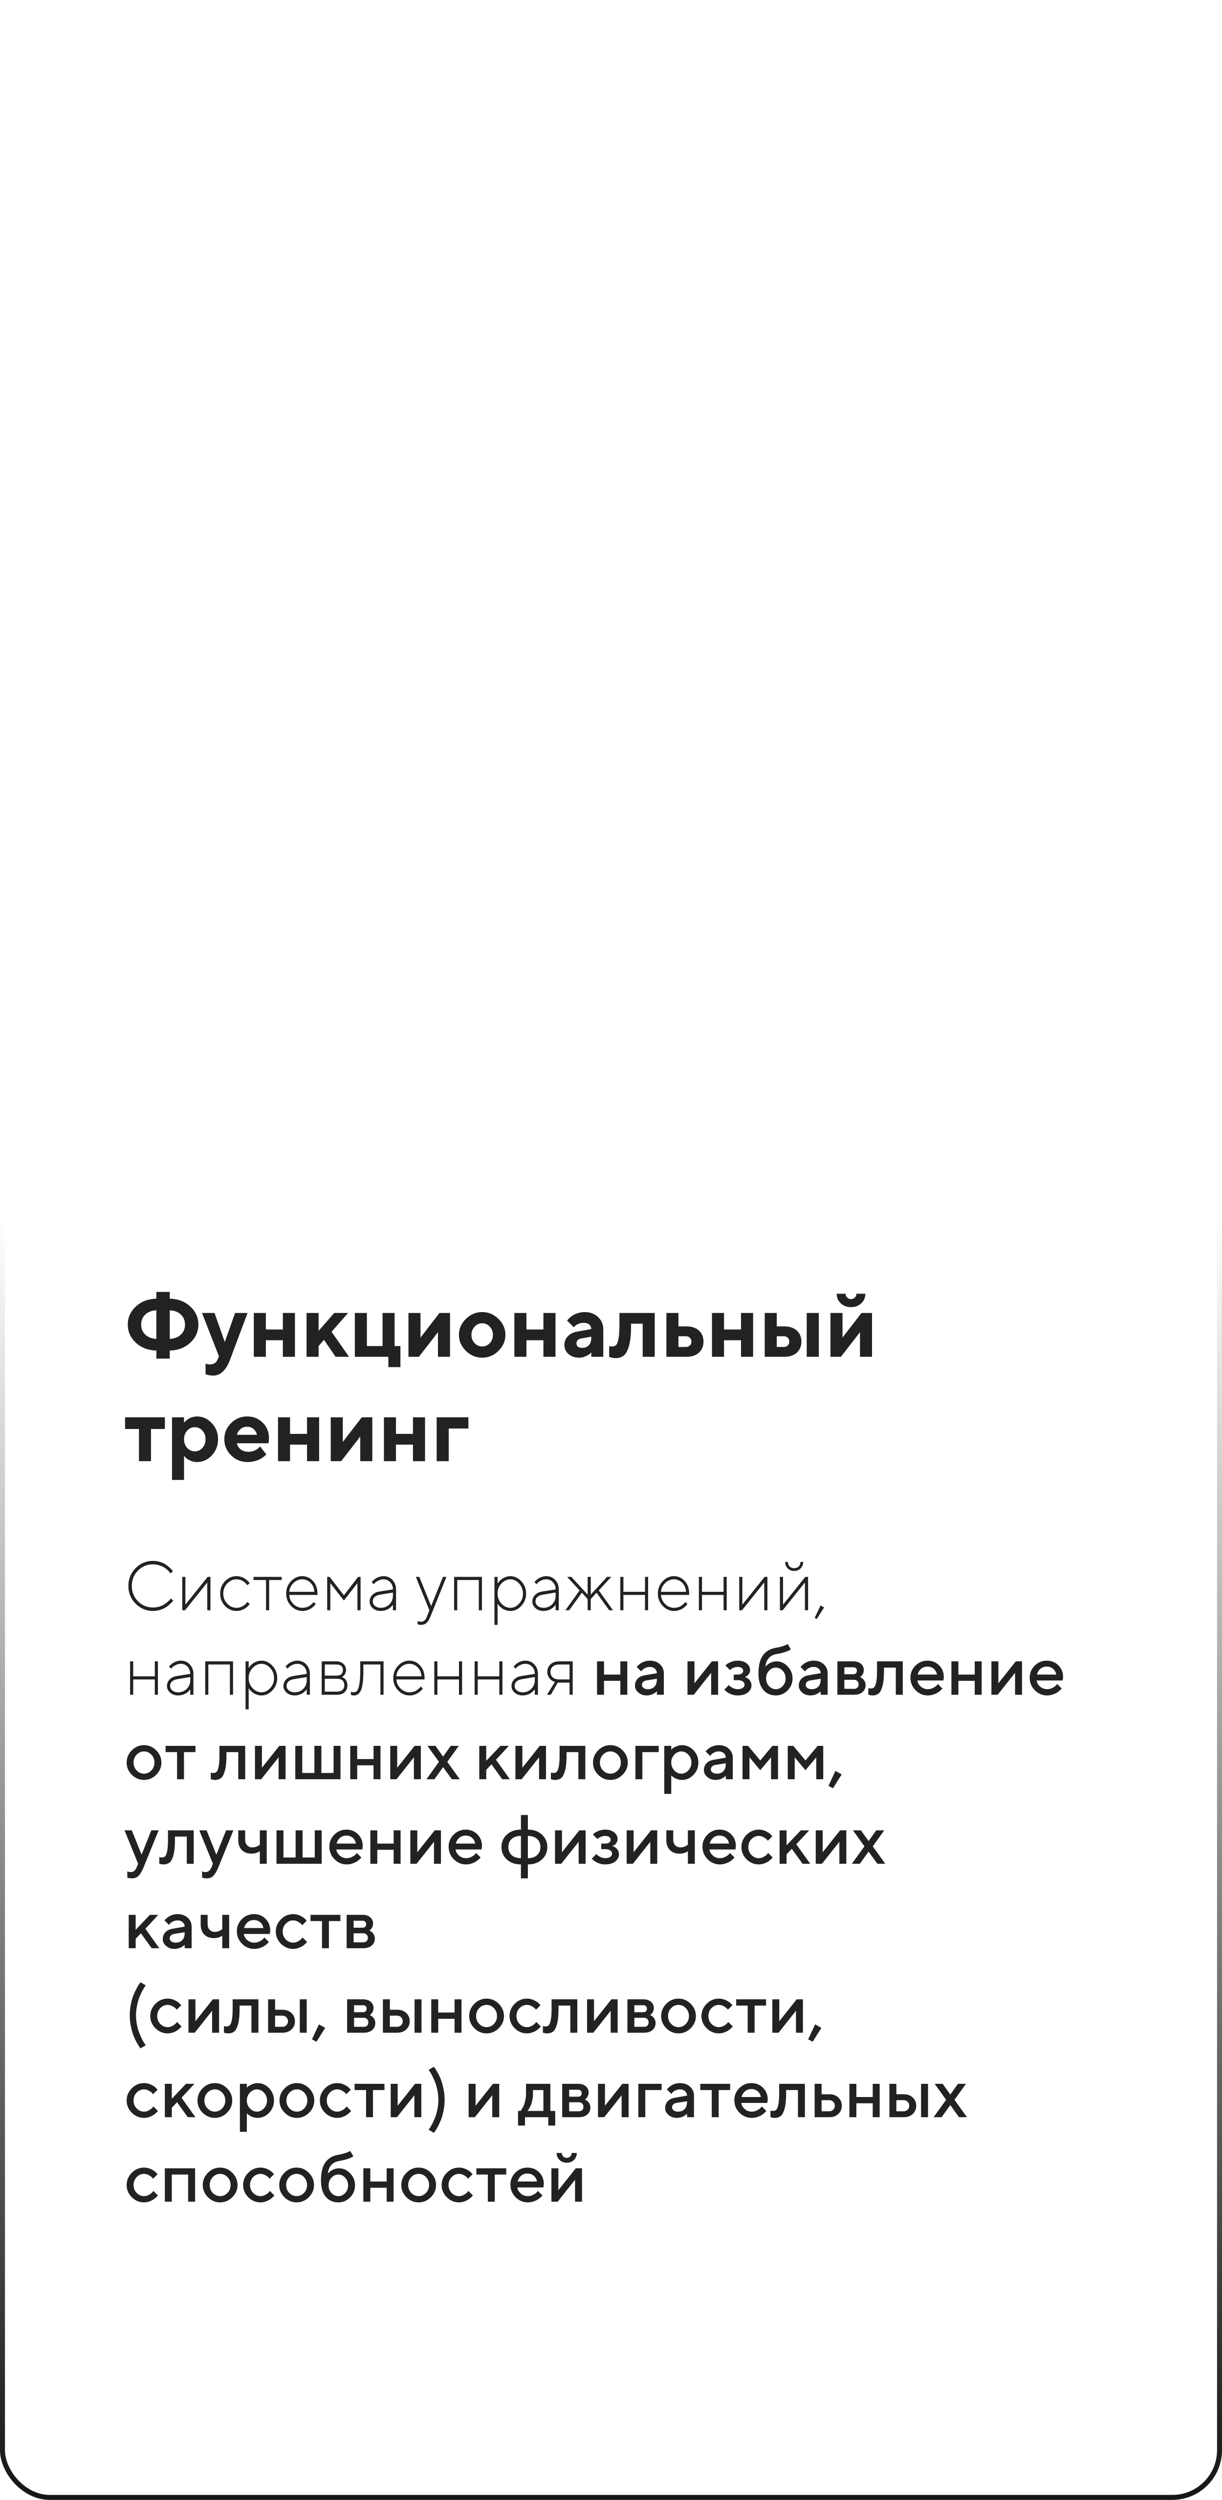 <?xml version="1.0" encoding="UTF-8"?> <svg xmlns="http://www.w3.org/2000/svg" width="246" height="503" viewBox="0 0 246 503" fill="none"> <path d="M29.245 264.501C28.694 265.028 28.419 265.702 28.419 266.522C28.419 267.337 28.694 268.008 29.245 268.535C29.802 269.062 30.546 269.35 31.477 269.396V263.64C30.54 263.687 29.796 263.974 29.245 264.501ZM34.176 271.743V273.36H31.477V271.743C29.796 271.696 28.416 271.169 27.338 270.161C26.26 269.147 25.721 267.935 25.721 266.522C25.721 265.104 26.26 263.892 27.338 262.884C28.422 261.876 29.802 261.349 31.477 261.302V259.948H34.176V261.302C35.857 261.349 37.237 261.876 38.315 262.884C39.399 263.892 39.941 265.104 39.941 266.522C39.941 267.935 39.399 269.147 38.315 270.161C37.237 271.169 35.857 271.696 34.176 271.743ZM36.408 268.535C36.965 268.008 37.243 267.337 37.243 266.522C37.243 265.702 36.965 265.028 36.408 264.501C35.857 263.974 35.113 263.687 34.176 263.64V269.396C35.113 269.35 35.857 269.062 36.408 268.535ZM43.809 273.536L44.081 272.912L40.662 264.176H43.185L45.25 270.029L47.324 264.176H49.838L46.331 273.536C45.528 275.698 44.389 276.779 42.912 276.779C42.648 276.779 42.388 276.756 42.13 276.709C41.872 276.662 41.682 276.615 41.559 276.568L41.383 276.507V274.354C41.623 274.471 41.922 274.529 42.279 274.529C43.012 274.529 43.522 274.198 43.809 273.536ZM53.52 269.669V273H51.095V264.176H53.52V267.507H56.94V264.176H59.374V273H56.94V269.669H53.52ZM70.079 264.176L66.748 267.964L70.264 273H67.557L65.219 269.581L64.138 270.838V273H61.712V264.176H64.138V267.779L67.293 264.176H70.079ZM71.433 273V264.176H73.858V270.838H77.014V264.176H79.439V270.838H80.608V275.074H78.183V273H71.433ZM88.475 264.176H90.593V273H88.167V268.052L84.326 273H82.226V264.176H84.651V269.133L88.475 264.176ZM95.55 266.927C95.122 267.378 94.908 267.935 94.908 268.597C94.908 269.253 95.122 269.807 95.55 270.258C95.978 270.703 96.484 270.926 97.07 270.926C97.656 270.926 98.163 270.703 98.591 270.258C99.019 269.807 99.232 269.253 99.232 268.597C99.232 267.935 99.019 267.378 98.591 266.927C98.163 266.476 97.656 266.25 97.07 266.25C96.484 266.25 95.978 266.476 95.55 266.927ZM100.349 265.38C101.28 266.294 101.746 267.363 101.746 268.588C101.746 269.812 101.28 270.885 100.349 271.805C99.423 272.719 98.33 273.176 97.07 273.176C95.811 273.176 94.715 272.719 93.783 271.805C92.852 270.885 92.386 269.812 92.386 268.588C92.386 267.363 92.852 266.294 93.783 265.38C94.715 264.46 95.811 264 97.07 264C98.33 264 99.423 264.46 100.349 265.38ZM105.974 269.669V273H103.548V264.176H105.974V267.507H109.393V264.176H111.827V273H109.393V269.669H105.974ZM119.025 273V272.104C118.955 272.186 118.855 272.288 118.727 272.411C118.604 272.528 118.331 272.687 117.909 272.886C117.487 273.079 117.048 273.176 116.591 273.176C115.712 273.176 114.997 272.933 114.446 272.446C113.896 271.954 113.62 271.359 113.62 270.662C113.62 269.941 113.852 269.341 114.314 268.86C114.777 268.38 115.416 268.066 116.23 267.92L119.025 267.419C119.025 267.05 118.891 266.748 118.621 266.514C118.352 266.279 117.977 266.162 117.496 266.162C117.098 266.162 116.734 266.238 116.406 266.391C116.078 266.537 115.847 266.689 115.712 266.848L115.51 267.059L114.165 265.714C114.2 265.667 114.247 265.605 114.306 265.529C114.37 265.447 114.508 265.31 114.719 265.116C114.936 264.923 115.17 264.753 115.422 264.606C115.674 264.454 116.005 264.316 116.415 264.193C116.825 264.064 117.244 264 117.672 264C118.785 264 119.693 264.334 120.396 265.002C121.1 265.664 121.451 266.499 121.451 267.507V273H119.025ZM117.224 271.198C117.774 271.198 118.211 271.025 118.533 270.68C118.861 270.328 119.025 269.842 119.025 269.221V268.948L117.048 269.309C116.386 269.414 116.055 269.745 116.055 270.302C116.055 270.899 116.444 271.198 117.224 271.198ZM124.694 264.176H131.805V273H129.379V266.338H127.041V266.883C127.041 268.529 126.9 269.839 126.619 270.812C126.344 271.778 125.986 272.432 125.547 272.771C125.113 273.105 124.56 273.272 123.886 273.272C123.669 273.272 123.455 273.246 123.244 273.193C123.039 273.146 122.887 273.105 122.787 273.07L122.629 273V270.838C122.811 270.896 122.989 270.926 123.165 270.926C123.522 270.926 123.804 270.835 124.009 270.653C124.214 270.466 124.378 270.053 124.501 269.414C124.63 268.77 124.694 267.835 124.694 266.61V264.176ZM136.577 271.022H138.106C138.417 271.022 138.675 270.92 138.88 270.715C139.085 270.51 139.188 270.252 139.188 269.941C139.188 269.631 139.085 269.373 138.88 269.168C138.681 268.963 138.423 268.86 138.106 268.86H136.577V271.022ZM140.708 267.727C141.317 268.289 141.622 269.027 141.622 269.941C141.622 270.85 141.317 271.588 140.708 272.156C140.104 272.719 139.27 273 138.203 273H134.151V264.176H136.577V266.883H138.203C139.27 266.883 140.104 267.164 140.708 267.727ZM145.753 269.669V273H143.327V264.176H145.753V267.507H149.172V264.176H151.606V273H149.172V269.669H145.753ZM164.834 264.176V273H162.399V264.176H164.834ZM156.37 271.022H157.812C158.122 271.022 158.38 270.92 158.585 270.715C158.79 270.51 158.893 270.252 158.893 269.941C158.893 269.631 158.79 269.373 158.585 269.168C158.38 268.963 158.122 268.86 157.812 268.86H156.37V271.022ZM160.413 267.727C161.022 268.289 161.327 269.027 161.327 269.941C161.327 270.85 161.022 271.588 160.413 272.156C159.81 272.719 158.972 273 157.899 273H153.944V264.176H156.37V266.883H157.899C158.966 266.883 159.804 267.164 160.413 267.727ZM170.547 261.082C170.752 261.287 171.01 261.39 171.32 261.39C171.631 261.39 171.889 261.287 172.094 261.082C172.299 260.877 172.401 260.619 172.401 260.309H174.203C174.203 261.076 173.931 261.718 173.386 262.233C172.847 262.749 172.158 263.007 171.32 263.007C170.482 263.007 169.791 262.749 169.246 262.233C168.707 261.718 168.438 261.076 168.438 260.309H170.239C170.239 260.619 170.342 260.877 170.547 261.082ZM173.43 264.176H175.548V273H173.122V268.052L169.281 273H167.181V264.176H169.606V269.133L173.43 264.176ZM25.176 287.522V285.176H33.191V287.522H30.396V294H27.971V287.522H25.176ZM39.66 294.176C39.156 294.176 38.685 294.073 38.245 293.868C37.812 293.657 37.504 293.449 37.322 293.244L37.05 292.919V297.779H34.624V285.176H37.05V286.257C37.073 286.222 37.108 286.178 37.155 286.125C37.208 286.072 37.313 285.976 37.472 285.835C37.636 285.688 37.812 285.56 37.999 285.448C38.187 285.331 38.43 285.229 38.728 285.141C39.027 285.047 39.338 285 39.66 285C40.803 285 41.793 285.445 42.631 286.336C43.475 287.221 43.897 288.305 43.897 289.588C43.897 290.871 43.475 291.958 42.631 292.849C41.793 293.733 40.803 294.176 39.66 294.176ZM40.741 287.848C40.325 287.391 39.815 287.162 39.212 287.162C38.614 287.162 38.105 287.391 37.683 287.848C37.261 288.299 37.05 288.879 37.05 289.588C37.05 290.297 37.261 290.88 37.683 291.337C38.105 291.794 38.614 292.022 39.212 292.022C39.815 292.022 40.325 291.794 40.741 291.337C41.163 290.88 41.374 290.297 41.374 289.588C41.374 288.879 41.163 288.299 40.741 287.848ZM54.065 290.396H47.676C47.77 290.877 48.024 291.284 48.44 291.618C48.856 291.946 49.381 292.11 50.014 292.11C50.471 292.11 50.893 292.022 51.279 291.847C51.672 291.665 51.947 291.483 52.105 291.302L52.36 291.029L53.617 292.646L53.459 292.805C53.383 292.881 53.225 293.007 52.984 293.183C52.744 293.358 52.489 293.517 52.22 293.657C51.95 293.792 51.599 293.912 51.165 294.018C50.737 294.123 50.295 294.176 49.838 294.176C48.543 294.176 47.438 293.728 46.524 292.831C45.61 291.929 45.153 290.848 45.153 289.588C45.153 288.328 45.605 287.25 46.507 286.354C47.409 285.451 48.49 285 49.75 285C51.01 285 52.059 285.422 52.897 286.266C53.734 287.104 54.153 288.152 54.153 289.412L54.065 290.396ZM51.051 287.531C50.699 287.227 50.266 287.074 49.75 287.074C49.234 287.074 48.795 287.224 48.432 287.522C48.074 287.821 47.822 288.211 47.676 288.691H51.727C51.634 288.223 51.408 287.836 51.051 287.531ZM58.39 290.669V294H55.964V285.176H58.39V288.507H61.809V285.176H64.243V294H61.809V290.669H58.39ZM72.83 285.176H74.948V294H72.522V289.052L68.682 294H66.581V285.176H69.007V290.133L72.83 285.176ZM79.712 290.669V294H77.286V285.176H79.712V288.507H83.131V285.176H85.565V294H83.131V290.669H79.712ZM94.293 285.176V287.426H90.329V294H87.903V285.176H94.293Z" fill="#222222"></path> <path d="M27.297 322.667C26.326 321.687 25.841 320.498 25.841 319.099C25.841 317.7 26.326 316.51 27.297 315.53C28.268 314.55 29.439 314.061 30.811 314.061C31.307 314.061 31.784 314.133 32.239 314.279C32.695 314.421 33.071 314.596 33.367 314.806C33.668 315.011 33.93 315.216 34.153 315.421C34.381 315.626 34.545 315.797 34.645 315.934L34.803 316.159L34.31 316.583C34.283 316.537 34.238 316.471 34.174 316.385C34.115 316.298 33.978 316.15 33.764 315.94C33.55 315.731 33.315 315.549 33.06 315.394C32.809 315.234 32.481 315.088 32.075 314.956C31.67 314.824 31.248 314.758 30.811 314.758C29.616 314.758 28.605 315.177 27.775 316.016C26.951 316.85 26.538 317.877 26.538 319.099C26.538 320.32 26.951 321.35 27.775 322.188C28.605 323.022 29.616 323.439 30.811 323.439C31.257 323.439 31.683 323.378 32.089 323.255C32.495 323.127 32.829 322.975 33.094 322.797C33.363 322.619 33.597 322.441 33.798 322.264C33.998 322.086 34.147 321.938 34.242 321.819L34.379 321.621L34.871 322.038C34.835 322.093 34.778 322.168 34.7 322.264C34.627 322.359 34.461 322.528 34.201 322.77C33.946 323.011 33.672 323.225 33.381 323.412C33.094 323.599 32.715 323.768 32.246 323.918C31.781 324.064 31.303 324.137 30.811 324.137C29.439 324.137 28.268 323.647 27.297 322.667ZM41.803 317.28H42.363V324H41.727V318.401L37.25 324H36.69V317.28H37.318V322.879L41.803 317.28ZM45.296 323.118C44.644 322.435 44.318 321.607 44.318 320.637C44.318 319.666 44.644 318.841 45.296 318.162C45.952 317.479 46.722 317.137 47.606 317.137C47.935 317.137 48.249 317.187 48.55 317.287C48.855 317.383 49.106 317.499 49.302 317.636C49.498 317.772 49.673 317.909 49.828 318.046C49.983 318.178 50.092 318.297 50.156 318.401L50.273 318.538L49.78 318.962C49.762 318.935 49.732 318.894 49.691 318.839C49.655 318.78 49.568 318.684 49.432 318.552C49.3 318.415 49.156 318.294 49.001 318.189C48.846 318.08 48.643 317.984 48.393 317.902C48.142 317.816 47.88 317.772 47.606 317.772C46.895 317.772 46.273 318.053 45.74 318.613C45.212 319.169 44.947 319.846 44.947 320.644C44.947 321.437 45.214 322.113 45.747 322.674C46.28 323.23 46.9 323.508 47.606 323.508C48.044 323.508 48.443 323.408 48.803 323.207C49.163 323.007 49.418 322.808 49.568 322.612L49.78 322.318L50.273 322.742C50.245 322.779 50.206 322.831 50.156 322.899C50.111 322.963 50.004 323.075 49.835 323.234C49.666 323.389 49.489 323.528 49.302 323.651C49.115 323.77 48.867 323.882 48.557 323.986C48.251 324.087 47.935 324.137 47.606 324.137C46.718 324.137 45.948 323.797 45.296 323.118ZM51.031 317.909V317.28H56.705V317.909H54.183V324H53.554V317.909H51.031ZM63.91 320.917H58.236C58.273 321.619 58.551 322.227 59.07 322.742C59.59 323.253 60.198 323.508 60.895 323.508C61.164 323.508 61.426 323.469 61.682 323.392C61.941 323.314 62.156 323.216 62.324 323.098C62.493 322.979 62.639 322.863 62.762 322.749C62.889 322.631 62.987 322.535 63.056 322.462L63.138 322.332L63.562 322.742C63.534 322.779 63.495 322.831 63.445 322.899C63.4 322.963 63.293 323.075 63.124 323.234C62.955 323.389 62.778 323.528 62.591 323.651C62.404 323.77 62.156 323.882 61.846 323.986C61.54 324.087 61.224 324.137 60.895 324.137C60.007 324.137 59.237 323.797 58.585 323.118C57.933 322.435 57.607 321.607 57.607 320.637C57.607 319.675 57.929 318.853 58.571 318.169C59.218 317.481 59.97 317.137 60.827 317.137C61.688 317.137 62.418 317.465 63.015 318.121C63.612 318.773 63.91 319.611 63.91 320.637V320.917ZM60.827 317.772C60.166 317.772 59.578 318.025 59.063 318.531C58.553 319.033 58.277 319.618 58.236 320.288H63.281C63.245 319.559 62.994 318.957 62.529 318.483C62.065 318.009 61.497 317.772 60.827 317.772ZM69.228 322.038L66.494 318.538V324H65.865V317.28H66.357L69.228 320.992L72.093 317.28H72.585V324H71.956V318.538L69.228 322.038ZM76.44 320.22L79.1 319.803C79.1 319.224 78.92 318.741 78.56 318.354C78.2 317.966 77.748 317.772 77.206 317.772C76.841 317.772 76.495 317.854 76.167 318.019C75.843 318.178 75.606 318.342 75.456 318.511L75.251 318.75L74.827 318.333C74.855 318.306 74.889 318.265 74.93 318.21C74.975 318.151 75.073 318.053 75.224 317.916C75.379 317.779 75.543 317.659 75.716 317.554C75.889 317.444 76.11 317.349 76.379 317.267C76.652 317.18 76.928 317.137 77.206 317.137C77.926 317.137 78.525 317.392 79.004 317.902C79.487 318.413 79.728 319.046 79.728 319.803V324H79.1V322.879C79.081 322.915 79.049 322.963 79.004 323.022C78.963 323.077 78.867 323.177 78.717 323.323C78.571 323.465 78.412 323.592 78.238 323.706C78.065 323.82 77.835 323.92 77.548 324.007C77.265 324.093 76.965 324.137 76.645 324.137C76.003 324.137 75.47 323.95 75.046 323.576C74.622 323.198 74.41 322.756 74.41 322.25C74.41 321.726 74.592 321.279 74.957 320.91C75.322 320.541 75.816 320.311 76.44 320.22ZM76.645 323.508C77.347 323.508 77.931 323.275 78.395 322.811C78.865 322.346 79.1 321.762 79.1 321.061V320.432L76.577 320.849C75.552 321.017 75.039 321.484 75.039 322.25C75.039 322.587 75.189 322.881 75.49 323.132C75.796 323.382 76.181 323.508 76.645 323.508ZM85.949 325.258L86.441 324L83.714 317.28H84.411L86.79 323.159L89.169 317.28H89.873L86.653 325.258C86.412 325.864 86.145 326.295 85.853 326.55C85.566 326.81 85.179 326.939 84.691 326.939C84.587 326.939 84.48 326.928 84.37 326.905C84.265 326.882 84.19 326.857 84.144 326.83L84.062 326.803V326.167C84.249 326.258 84.459 326.306 84.691 326.311C85.001 326.311 85.252 326.226 85.443 326.058C85.639 325.889 85.808 325.622 85.949 325.258ZM96.388 324V317.909H92.047V324H91.418V317.28H97.017V324H96.388ZM100.947 318.613C100.428 319.169 100.168 319.846 100.168 320.644C100.168 321.437 100.43 322.113 100.954 322.674C101.478 323.23 102.08 323.508 102.759 323.508C103.401 323.508 103.982 323.228 104.502 322.667C105.021 322.102 105.281 321.427 105.281 320.644C105.281 319.855 105.021 319.181 104.502 318.62C103.982 318.055 103.401 317.772 102.759 317.772C102.075 317.772 101.471 318.053 100.947 318.613ZM100.168 322.667V326.939H99.539V317.28H100.168V318.613C100.186 318.577 100.218 318.527 100.264 318.463C100.314 318.395 100.416 318.274 100.571 318.101C100.731 317.927 100.904 317.779 101.091 317.656C101.278 317.529 101.519 317.41 101.815 317.301C102.116 317.191 102.431 317.137 102.759 317.137C103.579 317.137 104.308 317.481 104.946 318.169C105.589 318.857 105.91 319.682 105.91 320.644C105.91 321.601 105.589 322.423 104.946 323.111C104.308 323.795 103.579 324.137 102.759 324.137C102.431 324.137 102.116 324.087 101.815 323.986C101.519 323.882 101.275 323.761 101.084 323.624C100.893 323.483 100.724 323.339 100.578 323.193C100.437 323.048 100.334 322.924 100.271 322.824L100.168 322.667ZM109.198 320.22L111.857 319.803C111.857 319.224 111.677 318.741 111.317 318.354C110.957 317.966 110.506 317.772 109.964 317.772C109.599 317.772 109.253 317.854 108.925 318.019C108.601 318.178 108.364 318.342 108.214 318.511L108.009 318.75L107.585 318.333C107.612 318.306 107.646 318.265 107.688 318.21C107.733 318.151 107.831 318.053 107.981 317.916C108.136 317.779 108.3 317.659 108.474 317.554C108.647 317.444 108.868 317.349 109.137 317.267C109.41 317.18 109.686 317.137 109.964 317.137C110.684 317.137 111.283 317.392 111.762 317.902C112.245 318.413 112.486 319.046 112.486 319.803V324H111.857V322.879C111.839 322.915 111.807 322.963 111.762 323.022C111.721 323.077 111.625 323.177 111.475 323.323C111.329 323.465 111.169 323.592 110.996 323.706C110.823 323.82 110.593 323.92 110.306 324.007C110.023 324.093 109.722 324.137 109.403 324.137C108.761 324.137 108.228 323.95 107.804 323.576C107.38 323.198 107.168 322.756 107.168 322.25C107.168 321.726 107.35 321.279 107.715 320.91C108.079 320.541 108.574 320.311 109.198 320.22ZM109.403 323.508C110.105 323.508 110.688 323.275 111.153 322.811C111.623 322.346 111.857 321.762 111.857 321.061V320.432L109.335 320.849C108.31 321.017 107.797 321.484 107.797 322.25C107.797 322.587 107.947 322.881 108.248 323.132C108.553 323.382 108.938 323.508 109.403 323.508ZM118.926 321.758V324H118.297V321.758L117.176 320.5H117.107L114.585 324H113.812L116.684 320.008L114.168 317.28H115.009L118.297 320.849V317.28H118.926V320.849L122.214 317.28H123.055L120.539 320.008L123.403 324H122.638L120.115 320.5H120.047L118.926 321.758ZM129.843 324V320.917H125.502V324H124.873V317.28H125.502V320.288H129.843V317.28H130.472V324H129.843ZM138.736 320.917H133.062C133.099 321.619 133.377 322.227 133.896 322.742C134.416 323.253 135.024 323.508 135.722 323.508C135.991 323.508 136.253 323.469 136.508 323.392C136.768 323.314 136.982 323.216 137.15 323.098C137.319 322.979 137.465 322.863 137.588 322.749C137.715 322.631 137.813 322.535 137.882 322.462L137.964 322.332L138.388 322.742C138.36 322.779 138.322 322.831 138.271 322.899C138.226 322.963 138.119 323.075 137.95 323.234C137.782 323.389 137.604 323.528 137.417 323.651C137.23 323.77 136.982 323.882 136.672 323.986C136.367 324.087 136.05 324.137 135.722 324.137C134.833 324.137 134.063 323.797 133.411 323.118C132.759 322.435 132.434 321.607 132.434 320.637C132.434 319.675 132.755 318.853 133.397 318.169C134.045 317.481 134.797 317.137 135.653 317.137C136.515 317.137 137.244 317.465 137.841 318.121C138.438 318.773 138.736 319.611 138.736 320.637V320.917ZM135.653 317.772C134.993 317.772 134.405 318.025 133.89 318.531C133.379 319.033 133.104 319.618 133.062 320.288H138.107C138.071 319.559 137.82 318.957 137.355 318.483C136.891 318.009 136.323 317.772 135.653 317.772ZM145.661 324V320.917H141.32V324H140.691V317.28H141.32V320.288H145.661V317.28H146.29V324H145.661ZM153.926 317.28H154.486V324H153.851V318.401L149.373 324H148.812V317.28H149.441V322.879L153.926 317.28ZM158.957 315.188C159.185 315.416 159.49 315.53 159.873 315.53C160.256 315.53 160.561 315.416 160.789 315.188C161.017 314.961 161.131 314.655 161.131 314.272H161.691C161.691 314.797 161.518 315.232 161.172 315.578C160.83 315.92 160.397 316.091 159.873 316.091C159.349 316.091 158.914 315.918 158.567 315.571C158.226 315.225 158.055 314.792 158.055 314.272H158.615C158.615 314.655 158.729 314.961 158.957 315.188ZM162.115 317.28H162.676V324H162.04V318.401L157.562 324H157.002V317.28H157.631V322.879L162.115 317.28ZM165.191 323.022L165.889 323.439L164.419 325.75L164.002 325.538L165.191 323.022ZM31.159 341V337.917H26.818V341H26.189V334.28H26.818V337.288H31.159V334.28H31.788V341H31.159ZM35.644 337.22L38.303 336.803C38.303 336.224 38.123 335.741 37.763 335.354C37.403 334.966 36.952 334.772 36.409 334.772C36.045 334.772 35.698 334.854 35.37 335.019C35.047 335.178 34.81 335.342 34.659 335.511L34.454 335.75L34.03 335.333C34.058 335.306 34.092 335.265 34.133 335.21C34.178 335.151 34.276 335.053 34.427 334.916C34.582 334.779 34.746 334.659 34.919 334.554C35.092 334.444 35.313 334.349 35.582 334.267C35.855 334.18 36.131 334.137 36.409 334.137C37.129 334.137 37.728 334.392 38.207 334.902C38.69 335.413 38.932 336.046 38.932 336.803V341H38.303V339.879C38.285 339.915 38.253 339.963 38.207 340.022C38.166 340.077 38.07 340.177 37.92 340.323C37.774 340.465 37.615 340.592 37.441 340.706C37.268 340.82 37.038 340.92 36.751 341.007C36.468 341.093 36.168 341.137 35.849 341.137C35.206 341.137 34.673 340.95 34.249 340.576C33.825 340.198 33.613 339.756 33.613 339.25C33.613 338.726 33.796 338.279 34.16 337.91C34.525 337.541 35.019 337.311 35.644 337.22ZM35.849 340.508C36.55 340.508 37.134 340.275 37.599 339.811C38.068 339.346 38.303 338.762 38.303 338.061V337.432L35.78 337.849C34.755 338.017 34.242 338.484 34.242 339.25C34.242 339.587 34.393 339.881 34.693 340.132C34.999 340.382 35.384 340.508 35.849 340.508ZM46.28 341V334.909H41.94V341H41.31V334.28H46.909V341H46.28ZM50.84 335.613C50.32 336.169 50.06 336.846 50.06 337.644C50.06 338.437 50.323 339.113 50.847 339.674C51.371 340.23 51.972 340.508 52.651 340.508C53.294 340.508 53.875 340.228 54.395 339.667C54.914 339.102 55.174 338.427 55.174 337.644C55.174 336.855 54.914 336.181 54.395 335.62C53.875 335.055 53.294 334.772 52.651 334.772C51.968 334.772 51.364 335.053 50.84 335.613ZM50.06 339.667V343.939H49.432V334.28H50.06V335.613C50.079 335.577 50.111 335.527 50.156 335.463C50.206 335.395 50.309 335.274 50.464 335.101C50.623 334.927 50.797 334.779 50.983 334.656C51.17 334.529 51.412 334.41 51.708 334.301C52.009 334.191 52.323 334.137 52.651 334.137C53.472 334.137 54.201 334.481 54.839 335.169C55.481 335.857 55.803 336.682 55.803 337.644C55.803 338.601 55.481 339.423 54.839 340.111C54.201 340.795 53.472 341.137 52.651 341.137C52.323 341.137 52.009 341.087 51.708 340.986C51.412 340.882 51.168 340.761 50.977 340.624C50.785 340.483 50.617 340.339 50.471 340.193C50.329 340.048 50.227 339.924 50.163 339.824L50.06 339.667ZM59.091 337.22L61.75 336.803C61.75 336.224 61.57 335.741 61.21 335.354C60.85 334.966 60.399 334.772 59.856 334.772C59.492 334.772 59.145 334.854 58.817 335.019C58.494 335.178 58.257 335.342 58.106 335.511L57.901 335.75L57.477 335.333C57.505 335.306 57.539 335.265 57.58 335.21C57.626 335.151 57.724 335.053 57.874 334.916C58.029 334.779 58.193 334.659 58.366 334.554C58.539 334.444 58.76 334.349 59.029 334.267C59.303 334.18 59.578 334.137 59.856 334.137C60.577 334.137 61.176 334.392 61.654 334.902C62.137 335.413 62.379 336.046 62.379 336.803V341H61.75V339.879C61.732 339.915 61.7 339.963 61.654 340.022C61.613 340.077 61.518 340.177 61.367 340.323C61.221 340.465 61.062 340.592 60.889 340.706C60.715 340.82 60.485 340.92 60.198 341.007C59.916 341.093 59.615 341.137 59.296 341.137C58.653 341.137 58.12 340.95 57.696 340.576C57.273 340.198 57.06 339.756 57.06 339.25C57.06 338.726 57.243 338.279 57.607 337.91C57.972 337.541 58.467 337.311 59.091 337.22ZM59.296 340.508C59.998 340.508 60.581 340.275 61.046 339.811C61.515 339.346 61.75 338.762 61.75 338.061V337.432L59.227 337.849C58.202 338.017 57.69 338.484 57.69 339.25C57.69 339.587 57.84 339.881 58.141 340.132C58.446 340.382 58.831 340.508 59.296 340.508ZM64.758 334.28H67.697C68.285 334.28 68.759 334.447 69.119 334.779C69.479 335.107 69.659 335.524 69.659 336.03C69.659 336.317 69.588 336.579 69.447 336.816C69.306 337.049 69.167 337.211 69.03 337.302L68.818 337.432C68.846 337.441 68.884 337.454 68.935 337.473C68.989 337.491 69.08 337.541 69.208 337.623C69.34 337.701 69.454 337.796 69.55 337.91C69.65 338.02 69.739 338.181 69.816 338.396C69.898 338.61 69.939 338.849 69.939 339.113C69.939 339.674 69.753 340.13 69.379 340.48C69.005 340.827 68.493 341 67.841 341H64.758V334.28ZM67.841 337.78H65.387V340.371H67.841C68.315 340.371 68.677 340.259 68.928 340.036C69.183 339.813 69.311 339.505 69.311 339.113C69.311 338.225 68.821 337.78 67.841 337.78ZM67.697 337.151C68.586 337.151 69.03 336.778 69.03 336.03C69.03 335.283 68.586 334.909 67.697 334.909H65.387V337.151H67.697ZM72.523 334.28H77.213V341H76.584V334.909H73.152V336.242C73.152 337.222 73.105 338.047 73.009 338.717C72.918 339.382 72.781 339.886 72.599 340.228C72.421 340.565 72.225 340.802 72.011 340.938C71.801 341.071 71.553 341.137 71.266 341.137C71.161 341.137 71.054 341.125 70.944 341.103C70.84 341.08 70.76 341.055 70.705 341.027L70.637 341V340.398C70.824 340.471 71.01 340.508 71.197 340.508C71.457 340.508 71.678 340.412 71.86 340.221C72.043 340.029 72.198 339.605 72.325 338.949C72.457 338.293 72.523 337.391 72.523 336.242V334.28ZM85.471 337.917H79.797C79.833 338.619 80.111 339.227 80.631 339.742C81.15 340.253 81.759 340.508 82.456 340.508C82.725 340.508 82.987 340.469 83.242 340.392C83.502 340.314 83.716 340.216 83.885 340.098C84.053 339.979 84.199 339.863 84.322 339.749C84.45 339.631 84.548 339.535 84.616 339.462L84.698 339.332L85.122 339.742C85.095 339.779 85.056 339.831 85.006 339.899C84.96 339.963 84.853 340.075 84.685 340.234C84.516 340.389 84.338 340.528 84.151 340.651C83.965 340.77 83.716 340.882 83.406 340.986C83.101 341.087 82.784 341.137 82.456 341.137C81.567 341.137 80.797 340.797 80.145 340.118C79.494 339.435 79.168 338.607 79.168 337.637C79.168 336.675 79.489 335.853 80.132 335.169C80.779 334.481 81.531 334.137 82.388 334.137C83.249 334.137 83.978 334.465 84.575 335.121C85.172 335.773 85.471 336.611 85.471 337.637V337.917ZM82.388 334.772C81.727 334.772 81.139 335.025 80.624 335.531C80.114 336.033 79.838 336.618 79.797 337.288H84.842C84.805 336.559 84.555 335.957 84.09 335.483C83.625 335.009 83.058 334.772 82.388 334.772ZM92.395 341V337.917H88.055V341H87.426V334.28H88.055V337.288H92.395V334.28H93.024V341H92.395ZM100.517 341V337.917H96.176V341H95.547V334.28H96.176V337.288H100.517V334.28H101.146V341H100.517ZM105.001 337.22L107.66 336.803C107.66 336.224 107.48 335.741 107.12 335.354C106.76 334.966 106.309 334.772 105.767 334.772C105.402 334.772 105.056 334.854 104.728 335.019C104.404 335.178 104.167 335.342 104.017 335.511L103.812 335.75L103.388 335.333C103.415 335.306 103.449 335.265 103.49 335.21C103.536 335.151 103.634 335.053 103.784 334.916C103.939 334.779 104.103 334.659 104.276 334.554C104.45 334.444 104.671 334.349 104.939 334.267C105.213 334.18 105.489 334.137 105.767 334.137C106.487 334.137 107.086 334.392 107.564 334.902C108.048 335.413 108.289 336.046 108.289 336.803V341H107.66V339.879C107.642 339.915 107.61 339.963 107.564 340.022C107.523 340.077 107.428 340.177 107.277 340.323C107.132 340.465 106.972 340.592 106.799 340.706C106.626 340.82 106.396 340.92 106.108 341.007C105.826 341.093 105.525 341.137 105.206 341.137C104.563 341.137 104.03 340.95 103.606 340.576C103.183 340.198 102.971 339.756 102.971 339.25C102.971 338.726 103.153 338.279 103.518 337.91C103.882 337.541 104.377 337.311 105.001 337.22ZM105.206 340.508C105.908 340.508 106.491 340.275 106.956 339.811C107.425 339.346 107.66 338.762 107.66 338.061V337.432L105.138 337.849C104.112 338.017 103.6 338.484 103.6 339.25C103.6 339.587 103.75 339.881 104.051 340.132C104.356 340.382 104.741 340.508 105.206 340.508ZM110.176 336.379C110.176 335.773 110.392 335.271 110.825 334.875C111.263 334.479 111.841 334.28 112.562 334.28H115.289V341H114.66V338.553H112.281L110.88 341H110.107L111.721 338.409C111.684 338.4 111.63 338.384 111.557 338.361C111.488 338.339 111.365 338.279 111.188 338.184C111.01 338.083 110.853 337.963 110.716 337.821C110.584 337.68 110.461 337.484 110.347 337.233C110.233 336.983 110.176 336.698 110.176 336.379ZM114.66 334.909H112.562C112.019 334.909 111.591 335.048 111.276 335.326C110.966 335.6 110.812 335.951 110.812 336.379C110.812 336.844 110.964 337.217 111.27 337.5C111.579 337.778 112.01 337.917 112.562 337.917H114.66V334.909ZM121.592 338.197V341H120.19V334.28H121.592V336.939H124.88V334.28H126.281V341H124.88V338.197H121.592ZM133.637 341H132.235V340.303C132.217 340.321 132.185 340.351 132.14 340.392C132.099 340.433 132.012 340.501 131.88 340.597C131.752 340.688 131.613 340.772 131.463 340.85C131.312 340.923 131.123 340.989 130.896 341.048C130.668 341.107 130.438 341.137 130.205 341.137C129.521 341.137 128.954 340.938 128.503 340.542C128.052 340.146 127.826 339.692 127.826 339.182C127.826 338.63 127.999 338.168 128.346 337.794C128.697 337.42 129.175 337.183 129.781 337.083L132.235 336.659C132.235 336.304 132.103 336.005 131.839 335.764C131.579 335.522 131.244 335.401 130.834 335.401C130.479 335.401 130.155 335.477 129.863 335.627C129.576 335.773 129.378 335.921 129.269 336.071L129.084 336.311L128.175 335.401C128.202 335.365 128.239 335.319 128.284 335.265C128.334 335.205 128.441 335.105 128.605 334.964C128.774 334.818 128.952 334.688 129.139 334.574C129.326 334.46 129.572 334.36 129.877 334.273C130.187 334.182 130.506 334.137 130.834 334.137C131.654 334.137 132.326 334.381 132.851 334.868C133.375 335.351 133.637 335.948 133.637 336.659V341ZM130.417 339.879C130.987 339.879 131.431 339.71 131.75 339.373C132.074 339.031 132.235 338.546 132.235 337.917V337.78L130.062 338.129C129.811 338.174 129.608 338.277 129.453 338.437C129.298 338.596 129.221 338.797 129.221 339.038C129.221 339.261 129.328 339.457 129.542 339.626C129.761 339.795 130.052 339.879 130.417 339.879ZM143.303 334.28H144.561V341H143.159V336.591L139.659 341H138.401V334.28H139.803V338.689L143.303 334.28ZM151 336.03C151 336.34 150.913 336.611 150.74 336.844C150.572 337.076 150.398 337.229 150.221 337.302L149.954 337.432C149.991 337.441 150.038 337.457 150.098 337.479C150.161 337.502 150.266 337.557 150.412 337.644C150.562 337.726 150.695 337.826 150.809 337.944C150.927 338.058 151.034 338.218 151.13 338.423C151.23 338.628 151.28 338.858 151.28 339.113C151.28 339.674 151.03 340.152 150.528 340.549C150.032 340.941 149.35 341.137 148.484 341.137C148.156 341.137 147.84 341.096 147.534 341.014C147.233 340.932 146.983 340.834 146.782 340.72C146.582 340.606 146.406 340.492 146.256 340.378C146.105 340.259 145.994 340.159 145.921 340.077L145.825 339.947L146.734 339.038C146.789 339.102 146.862 339.182 146.953 339.277C147.049 339.373 147.249 339.498 147.555 339.653C147.865 339.804 148.174 339.879 148.484 339.879C148.949 339.879 149.298 339.792 149.53 339.619C149.767 339.446 149.886 339.229 149.886 338.97C149.886 338.71 149.767 338.493 149.53 338.32C149.298 338.147 148.949 338.061 148.484 338.061H147.712V336.939H148.484C148.849 336.939 149.127 336.869 149.318 336.728C149.51 336.582 149.605 336.397 149.605 336.174C149.605 335.946 149.51 335.761 149.318 335.62C149.127 335.474 148.849 335.401 148.484 335.401C148.215 335.401 147.951 335.454 147.691 335.559C147.436 335.659 147.247 335.764 147.124 335.873L146.946 336.03L146.03 335.121C146.094 335.048 146.188 334.957 146.311 334.848C146.434 334.738 146.707 334.592 147.131 334.41C147.555 334.228 148.006 334.137 148.484 334.137C149.259 334.137 149.872 334.324 150.323 334.697C150.774 335.071 151 335.515 151 336.03ZM159.545 337.712C159.545 338.655 159.212 339.462 158.547 340.132C157.886 340.802 157.1 341.137 156.188 341.137C155.136 341.137 154.288 340.761 153.646 340.009C153.007 339.252 152.688 338.159 152.688 336.728C152.688 335.096 152.992 333.872 153.598 333.057C154.204 332.241 155.067 331.74 156.188 331.553C156.685 331.471 157.13 331.366 157.521 331.238C157.918 331.111 158.191 331.004 158.342 330.917L158.567 330.78L159.196 331.833C159.169 331.869 159.112 331.922 159.025 331.99C158.943 332.059 158.659 332.182 158.171 332.359C157.688 332.537 157.073 332.688 156.325 332.811C155.683 332.915 155.165 333.182 154.773 333.61C154.382 334.039 154.151 334.613 154.083 335.333C154.101 335.306 154.133 335.269 154.179 335.224C154.229 335.174 154.327 335.089 154.473 334.971C154.618 334.848 154.771 334.741 154.931 334.649C155.095 334.554 155.302 334.469 155.553 334.396C155.808 334.319 156.065 334.28 156.325 334.28C157.173 334.28 157.92 334.62 158.567 335.299C159.219 335.973 159.545 336.778 159.545 337.712ZM154.808 336.167C154.42 336.582 154.227 337.097 154.227 337.712C154.227 338.327 154.42 338.842 154.808 339.257C155.195 339.672 155.653 339.879 156.182 339.879C156.715 339.879 157.175 339.672 157.562 339.257C157.95 338.842 158.144 338.327 158.144 337.712C158.144 337.097 157.95 336.582 157.562 336.167C157.175 335.748 156.715 335.538 156.182 335.538C155.653 335.538 155.195 335.748 154.808 336.167ZM166.613 341H165.212V340.303C165.194 340.321 165.162 340.351 165.116 340.392C165.075 340.433 164.989 340.501 164.856 340.597C164.729 340.688 164.59 340.772 164.439 340.85C164.289 340.923 164.1 340.989 163.872 341.048C163.644 341.107 163.414 341.137 163.182 341.137C162.498 341.137 161.931 340.938 161.479 340.542C161.028 340.146 160.803 339.692 160.803 339.182C160.803 338.63 160.976 338.168 161.322 337.794C161.673 337.42 162.152 337.183 162.758 337.083L165.212 336.659C165.212 336.304 165.08 336.005 164.815 335.764C164.556 335.522 164.221 335.401 163.811 335.401C163.455 335.401 163.132 335.477 162.84 335.627C162.553 335.773 162.354 335.921 162.245 336.071L162.061 336.311L161.151 335.401C161.179 335.365 161.215 335.319 161.261 335.265C161.311 335.205 161.418 335.105 161.582 334.964C161.751 334.818 161.928 334.688 162.115 334.574C162.302 334.46 162.548 334.36 162.854 334.273C163.163 334.182 163.482 334.137 163.811 334.137C164.631 334.137 165.303 334.381 165.827 334.868C166.351 335.351 166.613 335.948 166.613 336.659V341ZM163.394 339.879C163.963 339.879 164.408 339.71 164.727 339.373C165.05 339.031 165.212 338.546 165.212 337.917V337.78L163.038 338.129C162.787 338.174 162.585 338.277 162.43 338.437C162.275 338.596 162.197 338.797 162.197 339.038C162.197 339.261 162.304 339.457 162.519 339.626C162.737 339.795 163.029 339.879 163.394 339.879ZM168.575 334.28H171.795C172.438 334.28 172.948 334.447 173.326 334.779C173.704 335.107 173.894 335.524 173.894 336.03C173.894 336.317 173.83 336.579 173.702 336.816C173.579 337.049 173.451 337.211 173.319 337.302L173.128 337.432C173.155 337.441 173.194 337.457 173.244 337.479C173.294 337.502 173.385 337.562 173.518 337.657C173.65 337.748 173.764 337.851 173.859 337.965C173.96 338.074 174.049 338.225 174.126 338.416C174.208 338.607 174.249 338.815 174.249 339.038C174.249 339.617 174.042 340.089 173.627 340.453C173.217 340.818 172.654 341 171.938 341H168.575V334.28ZM171.938 337.992H169.977V339.811H171.938C172.216 339.811 172.438 339.729 172.602 339.564C172.766 339.4 172.848 339.179 172.848 338.901C172.848 338.651 172.763 338.437 172.595 338.259C172.426 338.081 172.207 337.992 171.938 337.992ZM172.308 336.687C172.435 336.559 172.499 336.388 172.499 336.174C172.499 335.955 172.435 335.784 172.308 335.661C172.18 335.534 172.009 335.47 171.795 335.47H169.977V336.871H171.795C172.009 336.871 172.18 336.81 172.308 336.687ZM176.553 334.28H181.734V341H180.333V335.538H177.954V336.242C177.954 337.523 177.852 338.535 177.646 339.277C177.446 340.016 177.186 340.51 176.867 340.761C176.553 341.011 176.145 341.137 175.644 341.137C175.521 341.137 175.388 341.125 175.247 341.103C175.11 341.08 175.003 341.055 174.926 341.027L174.803 341V339.667C174.99 339.713 175.151 339.738 175.288 339.742C175.575 339.742 175.801 339.665 175.965 339.51C176.133 339.355 176.272 339.013 176.382 338.484C176.496 337.951 176.553 337.204 176.553 336.242V334.28ZM189.924 338.129H184.674C184.747 338.603 184.979 339.013 185.371 339.359C185.768 339.706 186.237 339.879 186.779 339.879C187.171 339.879 187.536 339.79 187.873 339.612C188.215 339.435 188.456 339.261 188.598 339.093L188.81 338.833L189.719 339.742C189.691 339.779 189.648 339.831 189.589 339.899C189.534 339.963 189.413 340.075 189.227 340.234C189.04 340.389 188.841 340.528 188.632 340.651C188.422 340.77 188.149 340.882 187.812 340.986C187.479 341.087 187.135 341.137 186.779 341.137C185.827 341.137 185.004 340.788 184.312 340.091C183.623 339.389 183.279 338.548 183.279 337.568C183.279 336.625 183.614 335.818 184.284 335.148C184.959 334.474 185.765 334.137 186.704 334.137C187.647 334.137 188.431 334.451 189.056 335.08C189.685 335.704 189.999 336.488 189.999 337.432L189.924 338.129ZM186.704 335.333C186.198 335.333 185.772 335.483 185.426 335.784C185.084 336.08 184.854 336.465 184.735 336.939H188.625C188.543 336.465 188.331 336.08 187.989 335.784C187.647 335.483 187.219 335.333 186.704 335.333ZM192.932 338.197V341H191.53V334.28H192.932V336.939H196.22V334.28H197.621V341H196.22V338.197H192.932ZM204.484 334.28H205.742V341H204.341V336.591L200.841 341H199.583V334.28H200.984V338.689L204.484 334.28ZM213.932 338.129H208.682C208.755 338.603 208.987 339.013 209.379 339.359C209.775 339.706 210.245 339.879 210.787 339.879C211.179 339.879 211.544 339.79 211.881 339.612C212.223 339.435 212.464 339.261 212.605 339.093L212.817 338.833L213.727 339.742C213.699 339.779 213.656 339.831 213.597 339.899C213.542 339.963 213.421 340.075 213.234 340.234C213.048 340.389 212.849 340.528 212.64 340.651C212.43 340.77 212.157 340.882 211.819 340.986C211.487 341.087 211.143 341.137 210.787 341.137C209.835 341.137 209.012 340.788 208.319 340.091C207.631 339.389 207.287 338.548 207.287 337.568C207.287 336.625 207.622 335.818 208.292 335.148C208.966 334.474 209.773 334.137 210.712 334.137C211.655 334.137 212.439 334.451 213.063 335.08C213.692 335.704 214.007 336.488 214.007 337.432L213.932 338.129ZM210.712 335.333C210.206 335.333 209.78 335.483 209.434 335.784C209.092 336.08 208.862 336.465 208.743 336.939H212.633C212.551 336.465 212.339 336.08 211.997 335.784C211.655 335.483 211.227 335.333 210.712 335.333ZM30.469 356.229C30.884 355.797 31.091 355.268 31.091 354.644C31.091 354.015 30.884 353.484 30.469 353.051C30.054 352.618 29.562 352.401 28.992 352.401C28.422 352.401 27.928 352.618 27.509 353.051C27.094 353.484 26.887 354.015 26.887 354.644C26.887 355.268 27.094 355.797 27.509 356.229C27.928 356.662 28.422 356.879 28.992 356.879C29.562 356.879 30.054 356.662 30.469 356.229ZM26.531 357.098C25.838 356.4 25.492 355.582 25.492 354.644C25.492 353.7 25.838 352.88 26.531 352.183C27.229 351.485 28.049 351.137 28.992 351.137C29.936 351.137 30.754 351.485 31.446 352.183C32.144 352.88 32.492 353.7 32.492 354.644C32.492 355.582 32.144 356.4 31.446 357.098C30.754 357.79 29.936 358.137 28.992 358.137C28.049 358.137 27.229 357.79 26.531 357.098ZM33.333 352.538V351.28H39.349V352.538H37.038V358H35.644V352.538H33.333ZM44.182 351.28H49.363V358H47.962V352.538H45.583V353.242C45.583 354.523 45.48 355.535 45.275 356.277C45.075 357.016 44.815 357.51 44.496 357.761C44.182 358.011 43.774 358.137 43.273 358.137C43.149 358.137 43.017 358.125 42.876 358.103C42.739 358.08 42.632 358.055 42.555 358.027L42.432 358V356.667C42.618 356.713 42.78 356.738 42.917 356.742C43.204 356.742 43.43 356.665 43.594 356.51C43.762 356.355 43.901 356.013 44.011 355.484C44.125 354.951 44.182 354.204 44.182 353.242V351.28ZM56.227 351.28H57.484V358H56.083V353.591L52.583 358H51.325V351.28H52.727V355.689L56.227 351.28ZM59.446 358V351.28H60.848V356.742H63.295V351.28H64.696V356.742H67.15V351.28H68.545V358H59.446ZM71.908 355.197V358H70.507V351.28H71.908V353.939H75.196V351.28H76.598V358H75.196V355.197H71.908ZM83.461 351.28H84.719V358H83.317V353.591L79.817 358H78.56V351.28H79.961V355.689L83.461 351.28ZM90.044 354.5L92.56 358H90.953L89.203 355.553L87.453 358H85.84L88.362 354.5L86.052 351.28H87.658L89.203 353.447L90.741 351.28H92.355L90.044 354.5ZM102.438 351.28L99.847 354.083L102.643 358H101.104L98.938 354.992L97.885 356.113V358H96.483V351.28H97.885V354.288L100.756 351.28H102.438ZM108.658 351.28H109.916V358H108.515V353.591L105.015 358H103.757V351.28H105.158V355.689L108.658 351.28ZM112.65 351.28H117.832V358H116.431V352.538H114.052V353.242C114.052 354.523 113.949 355.535 113.744 356.277C113.544 357.016 113.284 357.51 112.965 357.761C112.65 358.011 112.243 358.137 111.741 358.137C111.618 358.137 111.486 358.125 111.345 358.103C111.208 358.08 111.101 358.055 111.023 358.027L110.9 358V356.667C111.087 356.713 111.249 356.738 111.386 356.742C111.673 356.742 111.898 356.665 112.062 356.51C112.231 356.355 112.37 356.013 112.479 355.484C112.593 354.951 112.65 354.204 112.65 353.242V351.28ZM124.354 356.229C124.768 355.797 124.976 355.268 124.976 354.644C124.976 354.015 124.768 353.484 124.354 353.051C123.939 352.618 123.447 352.401 122.877 352.401C122.307 352.401 121.813 352.618 121.394 353.051C120.979 353.484 120.771 354.015 120.771 354.644C120.771 355.268 120.979 355.797 121.394 356.229C121.813 356.662 122.307 356.879 122.877 356.879C123.447 356.879 123.939 356.662 124.354 356.229ZM120.416 357.098C119.723 356.4 119.377 355.582 119.377 354.644C119.377 353.7 119.723 352.88 120.416 352.183C121.113 351.485 121.934 351.137 122.877 351.137C123.82 351.137 124.638 351.485 125.331 352.183C126.028 352.88 126.377 353.7 126.377 354.644C126.377 355.582 126.028 356.4 125.331 357.098C124.638 357.79 123.82 358.137 122.877 358.137C121.934 358.137 121.113 357.79 120.416 357.098ZM132.604 351.28V352.538H129.316V358H127.915V351.28H132.604ZM137.294 358.137C137.043 358.137 136.799 358.107 136.562 358.048C136.326 357.989 136.123 357.916 135.954 357.829C135.785 357.738 135.635 357.647 135.503 357.556C135.375 357.46 135.282 357.385 135.223 357.33L135.127 357.228V360.939H133.726V351.28H135.127V352.053C135.191 351.989 135.28 351.905 135.394 351.8C135.512 351.695 135.76 351.558 136.139 351.39C136.517 351.221 136.902 351.137 137.294 351.137C138.183 351.137 138.953 351.479 139.604 352.162C140.261 352.841 140.589 353.666 140.589 354.637C140.589 355.607 140.261 356.435 139.604 357.118C138.953 357.797 138.183 358.137 137.294 358.137ZM138.572 353.058C138.162 352.62 137.69 352.401 137.157 352.401C136.624 352.401 136.152 352.62 135.742 353.058C135.332 353.495 135.127 354.024 135.127 354.644C135.127 355.259 135.332 355.785 135.742 356.223C136.152 356.66 136.624 356.879 137.157 356.879C137.69 356.879 138.162 356.66 138.572 356.223C138.982 355.785 139.188 355.259 139.188 354.644C139.188 354.024 138.982 353.495 138.572 353.058ZM147.514 358H146.112V357.303C146.094 357.321 146.062 357.351 146.017 357.392C145.976 357.433 145.889 357.501 145.757 357.597C145.629 357.688 145.49 357.772 145.34 357.85C145.189 357.923 145 357.989 144.772 358.048C144.545 358.107 144.314 358.137 144.082 358.137C143.398 358.137 142.831 357.938 142.38 357.542C141.929 357.146 141.703 356.692 141.703 356.182C141.703 355.63 141.876 355.168 142.223 354.794C142.574 354.42 143.052 354.183 143.658 354.083L146.112 353.659C146.112 353.304 145.98 353.005 145.716 352.764C145.456 352.522 145.121 352.401 144.711 352.401C144.355 352.401 144.032 352.477 143.74 352.627C143.453 352.773 143.255 352.921 143.146 353.071L142.961 353.311L142.052 352.401C142.079 352.365 142.116 352.319 142.161 352.265C142.211 352.205 142.318 352.105 142.482 351.964C142.651 351.818 142.829 351.688 143.016 351.574C143.202 351.46 143.449 351.36 143.754 351.273C144.064 351.182 144.383 351.137 144.711 351.137C145.531 351.137 146.203 351.381 146.728 351.868C147.252 352.351 147.514 352.948 147.514 353.659V358ZM144.294 356.879C144.864 356.879 145.308 356.71 145.627 356.373C145.951 356.031 146.112 355.546 146.112 354.917V354.78L143.938 355.129C143.688 355.174 143.485 355.277 143.33 355.437C143.175 355.596 143.098 355.797 143.098 356.038C143.098 356.261 143.205 356.457 143.419 356.626C143.638 356.795 143.929 356.879 144.294 356.879ZM153.044 354.22L155.498 351.28H156.619V358H155.218V353.591L153.044 356.182L150.877 353.591V358H149.476V351.28H150.597L153.044 354.22ZM162.149 354.22L164.604 351.28H165.725V358H164.323V353.591L162.149 356.182L159.982 353.591V358H158.581V351.28H159.702L162.149 354.22ZM168.179 356.318L169.437 357.022L167.687 359.818L166.777 359.333L168.179 356.318ZM27.523 375.697L27.803 375L25.068 368.28H26.538L28.5 373.182L30.462 368.28H31.932L28.917 375.697C28.571 376.527 28.227 377.108 27.885 377.44C27.547 377.773 27.124 377.939 26.613 377.939C26.426 377.939 26.251 377.928 26.087 377.905C25.923 377.882 25.802 377.857 25.725 377.83L25.629 377.803V376.538C25.861 376.629 26.096 376.677 26.333 376.682C26.866 376.677 27.263 376.349 27.523 375.697ZM33.818 368.28H39V375H37.599V369.538H35.22V370.242C35.22 371.523 35.117 372.535 34.912 373.277C34.712 374.016 34.452 374.51 34.133 374.761C33.818 375.011 33.41 375.137 32.909 375.137C32.786 375.137 32.654 375.125 32.513 375.103C32.376 375.08 32.269 375.055 32.191 375.027L32.068 375V373.667C32.255 373.713 32.417 373.738 32.554 373.742C32.841 373.742 33.066 373.665 33.23 373.51C33.399 373.355 33.538 373.013 33.648 372.484C33.761 371.951 33.818 371.204 33.818 370.242V368.28ZM42.575 375.697L42.855 375L40.121 368.28H41.591L43.553 373.182L45.515 368.28H46.984L43.97 375.697C43.623 376.527 43.279 377.108 42.938 377.44C42.6 377.773 42.176 377.939 41.666 377.939C41.479 377.939 41.304 377.928 41.14 377.905C40.976 377.882 40.855 377.857 40.777 377.83L40.682 377.803V376.538C40.914 376.629 41.149 376.677 41.386 376.682C41.919 376.677 42.315 376.349 42.575 375.697ZM52.303 375V372.478C51.838 372.806 51.277 372.97 50.621 372.97C49.81 372.97 49.163 372.726 48.68 372.238C48.201 371.746 47.962 371.081 47.962 370.242V368.28H49.356V370.242C49.356 370.661 49.491 371.012 49.76 371.295C50.033 371.573 50.366 371.712 50.758 371.712C51.045 371.712 51.316 371.666 51.571 371.575C51.831 371.479 52.018 371.384 52.132 371.288L52.303 371.151V368.28H53.697V375H52.303ZM55.659 375V368.28H57.06V373.742H59.508V368.28H60.909V373.742H63.363V368.28H64.758V375H55.659ZM72.947 372.129H67.697C67.77 372.603 68.003 373.013 68.394 373.359C68.791 373.706 69.26 373.879 69.803 373.879C70.195 373.879 70.559 373.79 70.897 373.612C71.238 373.435 71.48 373.261 71.621 373.093L71.833 372.833L72.742 373.742C72.715 373.779 72.671 373.831 72.612 373.899C72.558 373.963 72.437 374.075 72.25 374.234C72.063 374.389 71.865 374.528 71.655 374.651C71.446 374.77 71.172 374.882 70.835 374.986C70.502 375.087 70.158 375.137 69.803 375.137C68.85 375.137 68.028 374.788 67.335 374.091C66.647 373.389 66.303 372.548 66.303 371.568C66.303 370.625 66.638 369.818 67.308 369.148C67.982 368.474 68.789 368.137 69.728 368.137C70.671 368.137 71.455 368.451 72.079 369.08C72.708 369.704 73.022 370.488 73.022 371.432L72.947 372.129ZM69.728 369.333C69.222 369.333 68.796 369.483 68.449 369.784C68.107 370.08 67.877 370.465 67.759 370.939H71.648C71.566 370.465 71.355 370.08 71.013 369.784C70.671 369.483 70.243 369.333 69.728 369.333ZM75.955 372.197V375H74.554V368.28H75.955V370.939H79.243V368.28H80.644V375H79.243V372.197H75.955ZM87.508 368.28H88.766V375H87.364V370.591L83.864 375H82.606V368.28H84.008V372.689L87.508 368.28ZM96.955 372.129H91.705C91.778 372.603 92.01 373.013 92.402 373.359C92.799 373.706 93.268 373.879 93.811 373.879C94.203 373.879 94.567 373.79 94.904 373.612C95.246 373.435 95.488 373.261 95.629 373.093L95.841 372.833L96.75 373.742C96.723 373.779 96.679 373.831 96.62 373.899C96.565 373.963 96.445 374.075 96.258 374.234C96.071 374.389 95.873 374.528 95.663 374.651C95.454 374.77 95.18 374.882 94.843 374.986C94.51 375.087 94.166 375.137 93.811 375.137C92.858 375.137 92.035 374.788 91.343 374.091C90.655 373.389 90.311 372.548 90.311 371.568C90.311 370.625 90.645 369.818 91.315 369.148C91.99 368.474 92.796 368.137 93.735 368.137C94.679 368.137 95.463 368.451 96.087 369.08C96.716 369.704 97.03 370.488 97.03 371.432L96.955 372.129ZM93.735 369.333C93.23 369.333 92.803 369.483 92.457 369.784C92.115 370.08 91.885 370.465 91.767 370.939H95.656C95.574 370.465 95.362 370.08 95.02 369.784C94.679 369.483 94.25 369.333 93.735 369.333ZM104.864 377.939V375.137C103.698 375.137 102.752 374.804 102.027 374.139C101.307 373.473 100.947 372.642 100.947 371.644C100.947 370.641 101.307 369.807 102.027 369.142C102.752 368.472 103.698 368.137 104.864 368.137V365.197H106.266V368.137C107.432 368.137 108.376 368.472 109.096 369.142C109.82 369.807 110.183 370.641 110.183 371.644C110.183 372.642 109.82 373.473 109.096 374.139C108.376 374.804 107.432 375.137 106.266 375.137V377.939H104.864ZM104.864 373.879V369.401C104.071 369.401 103.451 369.604 103.005 370.01C102.563 370.415 102.342 370.96 102.342 371.644C102.342 372.323 102.563 372.865 103.005 373.271C103.451 373.676 104.071 373.879 104.864 373.879ZM106.266 369.401V373.879C107.059 373.879 107.676 373.676 108.118 373.271C108.565 372.865 108.788 372.323 108.788 371.644C108.788 370.96 108.565 370.415 108.118 370.01C107.676 369.604 107.059 369.401 106.266 369.401ZM116.629 368.28H117.887V375H116.485V370.591L112.985 375H111.728V368.28H113.129V372.689L116.629 368.28ZM124.326 370.03C124.326 370.34 124.24 370.611 124.066 370.844C123.898 371.076 123.725 371.229 123.547 371.302L123.28 371.432C123.317 371.441 123.365 371.457 123.424 371.479C123.488 371.502 123.592 371.557 123.738 371.644C123.889 371.726 124.021 371.826 124.135 371.944C124.253 372.058 124.36 372.218 124.456 372.423C124.556 372.628 124.606 372.858 124.606 373.113C124.606 373.674 124.356 374.152 123.854 374.549C123.358 374.941 122.676 375.137 121.811 375.137C121.482 375.137 121.166 375.096 120.86 375.014C120.56 374.932 120.309 374.834 120.108 374.72C119.908 374.606 119.732 374.492 119.582 374.378C119.432 374.259 119.32 374.159 119.247 374.077L119.151 373.947L120.061 373.038C120.115 373.102 120.188 373.182 120.279 373.277C120.375 373.373 120.576 373.498 120.881 373.653C121.191 373.804 121.501 373.879 121.811 373.879C122.275 373.879 122.624 373.792 122.856 373.619C123.093 373.446 123.212 373.229 123.212 372.97C123.212 372.71 123.093 372.493 122.856 372.32C122.624 372.147 122.275 372.061 121.811 372.061H121.038V370.939H121.811C122.175 370.939 122.453 370.869 122.645 370.728C122.836 370.582 122.932 370.397 122.932 370.174C122.932 369.946 122.836 369.761 122.645 369.62C122.453 369.474 122.175 369.401 121.811 369.401C121.542 369.401 121.277 369.454 121.018 369.559C120.762 369.659 120.573 369.764 120.45 369.873L120.272 370.03L119.356 369.121C119.42 369.048 119.514 368.957 119.637 368.848C119.76 368.738 120.033 368.592 120.457 368.41C120.881 368.228 121.332 368.137 121.811 368.137C122.585 368.137 123.198 368.324 123.649 368.697C124.101 369.071 124.326 369.515 124.326 370.03ZM131.053 368.28H132.311V375H130.909V370.591L127.409 375H126.151V368.28H127.553V372.689L131.053 368.28ZM138.477 375V372.478C138.012 372.806 137.451 372.97 136.795 372.97C135.984 372.97 135.337 372.726 134.854 372.238C134.375 371.746 134.136 371.081 134.136 370.242V368.28H135.53V370.242C135.53 370.661 135.665 371.012 135.934 371.295C136.207 371.573 136.54 371.712 136.932 371.712C137.219 371.712 137.49 371.666 137.745 371.575C138.005 371.479 138.192 371.384 138.306 371.288L138.477 371.151V368.28H139.871V375H138.477ZM148.061 372.129H142.811C142.883 372.603 143.116 373.013 143.508 373.359C143.904 373.706 144.374 373.879 144.916 373.879C145.308 373.879 145.673 373.79 146.01 373.612C146.352 373.435 146.593 373.261 146.734 373.093L146.946 372.833L147.855 373.742C147.828 373.779 147.785 373.831 147.726 373.899C147.671 373.963 147.55 374.075 147.363 374.234C147.176 374.389 146.978 374.528 146.769 374.651C146.559 374.77 146.285 374.882 145.948 374.986C145.616 375.087 145.271 375.137 144.916 375.137C143.964 375.137 143.141 374.788 142.448 374.091C141.76 373.389 141.416 372.548 141.416 371.568C141.416 370.625 141.751 369.818 142.421 369.148C143.095 368.474 143.902 368.137 144.841 368.137C145.784 368.137 146.568 368.451 147.192 369.08C147.821 369.704 148.136 370.488 148.136 371.432L148.061 372.129ZM144.841 369.333C144.335 369.333 143.909 369.483 143.562 369.784C143.221 370.08 142.991 370.465 142.872 370.939H146.762C146.68 370.465 146.468 370.08 146.126 369.784C145.784 369.483 145.356 369.333 144.841 369.333ZM150.289 374.098C149.596 373.4 149.25 372.582 149.25 371.644C149.25 370.7 149.596 369.88 150.289 369.183C150.986 368.485 151.807 368.137 152.75 368.137C153.274 368.137 153.762 368.251 154.213 368.479C154.664 368.702 154.988 368.925 155.184 369.148L155.478 369.47L154.568 370.379C154.523 370.306 154.452 370.217 154.356 370.112C154.265 370.003 154.062 369.857 153.748 369.675C153.438 369.493 153.105 369.401 152.75 369.401C152.18 369.401 151.686 369.618 151.267 370.051C150.852 370.484 150.645 371.015 150.645 371.644C150.645 372.268 150.852 372.797 151.267 373.229C151.686 373.662 152.18 373.879 152.75 373.879C153.105 373.879 153.438 373.79 153.748 373.612C154.062 373.435 154.288 373.261 154.425 373.093L154.637 372.833L155.546 373.742C155.519 373.779 155.478 373.831 155.423 373.899C155.368 373.963 155.25 374.075 155.067 374.234C154.885 374.389 154.694 374.528 154.493 374.651C154.293 374.77 154.033 374.882 153.714 374.986C153.395 375.087 153.074 375.137 152.75 375.137C151.807 375.137 150.986 374.79 150.289 374.098ZM162.895 368.28L160.304 371.083L163.1 375H161.562L159.395 371.992L158.342 373.113V375H156.94V368.28H158.342V371.288L161.213 368.28H162.895ZM169.115 368.28H170.373V375H168.972V370.591L165.472 375H164.214V368.28H165.615V372.689L169.115 368.28ZM175.698 371.5L178.214 375H176.607L174.857 372.553L173.107 375H171.494L174.017 371.5L171.706 368.28H173.312L174.857 370.447L176.396 368.28H178.009L175.698 371.5ZM31.863 385.28L29.273 388.083L32.068 392H30.53L28.363 388.992L27.311 390.113V392H25.909V385.28H27.311V388.288L30.182 385.28H31.863ZM38.576 392H37.175V391.303C37.157 391.321 37.125 391.351 37.079 391.392C37.038 391.433 36.952 391.501 36.819 391.597C36.692 391.688 36.553 391.772 36.402 391.85C36.252 391.923 36.063 391.989 35.835 392.048C35.607 392.107 35.377 392.137 35.145 392.137C34.461 392.137 33.894 391.938 33.442 391.542C32.991 391.146 32.766 390.692 32.766 390.182C32.766 389.63 32.939 389.168 33.285 388.794C33.636 388.42 34.115 388.183 34.721 388.083L37.175 387.659C37.175 387.304 37.043 387.005 36.778 386.764C36.519 386.522 36.184 386.401 35.773 386.401C35.418 386.401 35.094 386.477 34.803 386.627C34.516 386.773 34.317 386.921 34.208 387.071L34.023 387.311L33.114 386.401C33.142 386.365 33.178 386.319 33.224 386.265C33.274 386.205 33.381 386.105 33.545 385.964C33.714 385.818 33.891 385.688 34.078 385.574C34.265 385.46 34.511 385.36 34.816 385.273C35.126 385.182 35.445 385.137 35.773 385.137C36.594 385.137 37.266 385.381 37.79 385.868C38.314 386.351 38.576 386.948 38.576 387.659V392ZM35.356 390.879C35.926 390.879 36.37 390.71 36.69 390.373C37.013 390.031 37.175 389.546 37.175 388.917V388.78L35.001 389.129C34.75 389.174 34.547 389.277 34.393 389.437C34.238 389.596 34.16 389.797 34.16 390.038C34.16 390.261 34.267 390.457 34.481 390.626C34.7 390.795 34.992 390.879 35.356 390.879ZM44.742 392V389.478C44.277 389.806 43.717 389.97 43.06 389.97C42.249 389.97 41.602 389.726 41.119 389.238C40.641 388.746 40.401 388.081 40.401 387.242V385.28H41.796V387.242C41.796 387.661 41.93 388.012 42.199 388.295C42.473 388.573 42.805 388.712 43.197 388.712C43.484 388.712 43.755 388.666 44.011 388.575C44.27 388.479 44.457 388.384 44.571 388.288L44.742 388.151V385.28H46.137V392H44.742ZM54.326 389.129H49.076C49.149 389.603 49.382 390.013 49.773 390.359C50.17 390.706 50.639 390.879 51.182 390.879C51.574 390.879 51.938 390.79 52.275 390.612C52.617 390.435 52.859 390.261 53 390.093L53.212 389.833L54.121 390.742C54.094 390.779 54.05 390.831 53.991 390.899C53.937 390.963 53.816 391.075 53.629 391.234C53.442 391.389 53.244 391.528 53.034 391.651C52.825 391.77 52.551 391.882 52.214 391.986C51.881 392.087 51.537 392.137 51.182 392.137C50.229 392.137 49.407 391.788 48.714 391.091C48.026 390.389 47.682 389.548 47.682 388.568C47.682 387.625 48.017 386.818 48.687 386.148C49.361 385.474 50.168 385.137 51.106 385.137C52.05 385.137 52.834 385.451 53.458 386.08C54.087 386.704 54.401 387.488 54.401 388.432L54.326 389.129ZM51.106 386.333C50.601 386.333 50.175 386.483 49.828 386.784C49.486 387.08 49.256 387.465 49.138 387.939H53.027C52.945 387.465 52.733 387.08 52.392 386.784C52.05 386.483 51.621 386.333 51.106 386.333ZM56.555 391.098C55.862 390.4 55.516 389.582 55.516 388.644C55.516 387.7 55.862 386.88 56.555 386.183C57.252 385.485 58.072 385.137 59.016 385.137C59.54 385.137 60.027 385.251 60.478 385.479C60.93 385.702 61.253 385.925 61.449 386.148L61.743 386.47L60.834 387.379C60.788 387.306 60.718 387.217 60.622 387.112C60.531 387.003 60.328 386.857 60.014 386.675C59.704 386.493 59.371 386.401 59.016 386.401C58.446 386.401 57.952 386.618 57.532 387.051C57.117 387.484 56.91 388.015 56.91 388.644C56.91 389.268 57.117 389.797 57.532 390.229C57.952 390.662 58.446 390.879 59.016 390.879C59.371 390.879 59.704 390.79 60.014 390.612C60.328 390.435 60.554 390.261 60.69 390.093L60.902 389.833L61.812 390.742C61.784 390.779 61.743 390.831 61.688 390.899C61.634 390.963 61.515 391.075 61.333 391.234C61.151 391.389 60.959 391.528 60.759 391.651C60.558 391.77 60.298 391.882 59.98 391.986C59.66 392.087 59.339 392.137 59.016 392.137C58.072 392.137 57.252 391.79 56.555 391.098ZM62.509 386.538V385.28H68.524V386.538H66.214V392H64.819V386.538H62.509ZM69.782 385.28H73.002C73.644 385.28 74.155 385.447 74.533 385.779C74.912 386.107 75.101 386.524 75.101 387.03C75.101 387.317 75.037 387.579 74.909 387.816C74.786 388.049 74.659 388.211 74.526 388.302L74.335 388.432C74.362 388.441 74.401 388.457 74.451 388.479C74.501 388.502 74.592 388.562 74.725 388.657C74.857 388.748 74.971 388.851 75.066 388.965C75.167 389.074 75.255 389.225 75.333 389.416C75.415 389.607 75.456 389.815 75.456 390.038C75.456 390.617 75.249 391.089 74.834 391.453C74.424 391.818 73.861 392 73.145 392H69.782V385.28ZM73.145 388.992H71.184V390.811H73.145C73.424 390.811 73.644 390.729 73.809 390.564C73.973 390.4 74.055 390.179 74.055 389.901C74.055 389.651 73.97 389.437 73.802 389.259C73.633 389.081 73.414 388.992 73.145 388.992ZM73.515 387.687C73.642 387.559 73.706 387.388 73.706 387.174C73.706 386.955 73.642 386.784 73.515 386.661C73.387 386.534 73.216 386.47 73.002 386.47H71.184V387.871H73.002C73.216 387.871 73.387 387.81 73.515 387.687ZM27.591 403.531C27.45 404.192 27.379 404.848 27.379 405.5C27.379 406.152 27.447 406.806 27.584 407.462C27.721 408.114 27.885 408.672 28.076 409.137C28.268 409.606 28.457 410.028 28.644 410.401C28.835 410.775 29.001 411.055 29.143 411.242L29.341 411.522L28.288 412.151C28.233 412.078 28.156 411.976 28.056 411.844C27.96 411.712 27.785 411.424 27.529 410.982C27.279 410.54 27.06 410.078 26.873 409.595C26.686 409.116 26.513 408.503 26.354 407.756C26.199 407.008 26.121 406.257 26.121 405.5C26.121 404.743 26.194 403.998 26.34 403.265C26.49 402.526 26.672 401.902 26.887 401.392C27.105 400.881 27.32 400.428 27.529 400.031C27.739 399.635 27.919 399.339 28.069 399.143L28.288 398.849L29.341 399.478C29.286 399.541 29.213 399.639 29.122 399.771C29.035 399.904 28.878 400.177 28.65 400.592C28.427 401.007 28.229 401.435 28.056 401.877C27.887 402.314 27.732 402.866 27.591 403.531ZM31.289 408.098C30.596 407.4 30.25 406.582 30.25 405.644C30.25 404.7 30.596 403.88 31.289 403.183C31.986 402.485 32.807 402.137 33.75 402.137C34.274 402.137 34.762 402.251 35.213 402.479C35.664 402.702 35.988 402.925 36.184 403.148L36.477 403.47L35.568 404.379C35.523 404.306 35.452 404.217 35.356 404.112C35.265 404.003 35.062 403.857 34.748 403.675C34.438 403.493 34.105 403.401 33.75 403.401C33.18 403.401 32.686 403.618 32.267 404.051C31.852 404.484 31.645 405.015 31.645 405.644C31.645 406.268 31.852 406.797 32.267 407.229C32.686 407.662 33.18 407.879 33.75 407.879C34.105 407.879 34.438 407.79 34.748 407.612C35.062 407.435 35.288 407.261 35.425 407.093L35.637 406.833L36.546 407.742C36.519 407.779 36.477 407.831 36.423 407.899C36.368 407.963 36.25 408.075 36.067 408.234C35.885 408.389 35.694 408.528 35.493 408.651C35.293 408.77 35.033 408.882 34.714 408.986C34.395 409.087 34.074 409.137 33.75 409.137C32.807 409.137 31.986 408.79 31.289 408.098ZM42.842 402.28H44.1V409H42.698V404.591L39.198 409H37.94V402.28H39.342V406.689L42.842 402.28ZM46.834 402.28H52.016V409H50.614V403.538H48.235V404.242C48.235 405.523 48.133 406.535 47.928 407.277C47.727 408.016 47.467 408.51 47.148 408.761C46.834 409.011 46.426 409.137 45.925 409.137C45.802 409.137 45.67 409.125 45.528 409.103C45.392 409.08 45.285 409.055 45.207 409.027L45.084 409V407.667C45.271 407.713 45.433 407.738 45.569 407.742C45.856 407.742 46.082 407.665 46.246 407.51C46.415 407.355 46.554 407.013 46.663 406.484C46.777 405.951 46.834 405.204 46.834 404.242V402.28ZM55.379 407.811H56.849C57.168 407.811 57.434 407.703 57.648 407.489C57.863 407.275 57.97 407.008 57.97 406.689C57.97 406.37 57.863 406.104 57.648 405.89C57.434 405.675 57.168 405.568 56.849 405.568H55.379V407.811ZM58.674 405.035C59.139 405.468 59.371 406.022 59.371 406.696C59.371 407.366 59.139 407.918 58.674 408.351C58.214 408.784 57.605 409 56.849 409H53.977V402.28H55.379V404.379H56.849C57.605 404.379 58.214 404.598 58.674 405.035ZM61.75 402.28V409H60.349V402.28H61.75ZM64.204 407.318L65.462 408.022L63.712 410.818L62.803 410.333L64.204 407.318ZM69.878 402.28H73.098C73.74 402.28 74.251 402.447 74.629 402.779C75.007 403.107 75.196 403.524 75.196 404.03C75.196 404.317 75.132 404.579 75.005 404.816C74.882 405.049 74.754 405.211 74.622 405.302L74.431 405.432C74.458 405.441 74.497 405.457 74.547 405.479C74.597 405.502 74.688 405.562 74.82 405.657C74.953 405.748 75.066 405.851 75.162 405.965C75.262 406.074 75.351 406.225 75.429 406.416C75.511 406.607 75.552 406.815 75.552 407.038C75.552 407.617 75.344 408.089 74.93 408.453C74.519 408.818 73.957 409 73.241 409H69.878V402.28ZM73.241 405.992H71.279V407.811H73.241C73.519 407.811 73.74 407.729 73.904 407.564C74.068 407.4 74.15 407.179 74.15 406.901C74.15 406.651 74.066 406.437 73.897 406.259C73.729 406.081 73.51 405.992 73.241 405.992ZM73.61 404.687C73.738 404.559 73.802 404.388 73.802 404.174C73.802 403.955 73.738 403.784 73.61 403.661C73.483 403.534 73.312 403.47 73.098 403.47H71.279V404.871H73.098C73.312 404.871 73.483 404.81 73.61 404.687ZM78.484 407.811H79.954C80.273 407.811 80.54 407.703 80.754 407.489C80.968 407.275 81.075 407.008 81.075 406.689C81.075 406.37 80.968 406.104 80.754 405.89C80.54 405.675 80.273 405.568 79.954 405.568H78.484V407.811ZM81.779 405.035C82.244 405.468 82.477 406.022 82.477 406.696C82.477 407.366 82.244 407.918 81.779 408.351C81.319 408.784 80.711 409 79.954 409H77.083V402.28H78.484V404.379H79.954C80.711 404.379 81.319 404.598 81.779 405.035ZM84.856 402.28V409H83.454V402.28H84.856ZM88.219 406.197V409H86.817V402.28H88.219V404.939H91.507V402.28H92.908V409H91.507V406.197H88.219ZM99.43 407.229C99.844 406.797 100.052 406.268 100.052 405.644C100.052 405.015 99.844 404.484 99.43 404.051C99.015 403.618 98.523 403.401 97.953 403.401C97.383 403.401 96.889 403.618 96.47 404.051C96.055 404.484 95.848 405.015 95.848 405.644C95.848 406.268 96.055 406.797 96.47 407.229C96.889 407.662 97.383 407.879 97.953 407.879C98.523 407.879 99.015 407.662 99.43 407.229ZM95.492 408.098C94.799 407.4 94.453 406.582 94.453 405.644C94.453 404.7 94.799 403.88 95.492 403.183C96.189 402.485 97.01 402.137 97.953 402.137C98.897 402.137 99.715 402.485 100.407 403.183C101.104 403.88 101.453 404.7 101.453 405.644C101.453 406.582 101.104 407.4 100.407 408.098C99.715 408.79 98.897 409.137 97.953 409.137C97.01 409.137 96.189 408.79 95.492 408.098ZM103.613 408.098C102.921 407.4 102.574 406.582 102.574 405.644C102.574 404.7 102.921 403.88 103.613 403.183C104.311 402.485 105.131 402.137 106.074 402.137C106.598 402.137 107.086 402.251 107.537 402.479C107.988 402.702 108.312 402.925 108.508 403.148L108.802 403.47L107.893 404.379C107.847 404.306 107.776 404.217 107.681 404.112C107.59 404.003 107.387 403.857 107.072 403.675C106.762 403.493 106.43 403.401 106.074 403.401C105.505 403.401 105.01 403.618 104.591 404.051C104.176 404.484 103.969 405.015 103.969 405.644C103.969 406.268 104.176 406.797 104.591 407.229C105.01 407.662 105.505 407.879 106.074 407.879C106.43 407.879 106.762 407.79 107.072 407.612C107.387 407.435 107.612 407.261 107.749 407.093L107.961 406.833L108.87 407.742C108.843 407.779 108.802 407.831 108.747 407.899C108.692 407.963 108.574 408.075 108.392 408.234C108.209 408.389 108.018 408.528 107.817 408.651C107.617 408.77 107.357 408.882 107.038 408.986C106.719 409.087 106.398 409.137 106.074 409.137C105.131 409.137 104.311 408.79 103.613 408.098ZM111.037 402.28H116.219V409H114.817V403.538H112.438V404.242C112.438 405.523 112.336 406.535 112.131 407.277C111.93 408.016 111.671 408.51 111.352 408.761C111.037 409.011 110.629 409.137 110.128 409.137C110.005 409.137 109.873 409.125 109.731 409.103C109.595 409.08 109.488 409.055 109.41 409.027L109.287 409V407.667C109.474 407.713 109.636 407.738 109.772 407.742C110.06 407.742 110.285 407.665 110.449 407.51C110.618 407.355 110.757 407.013 110.866 406.484C110.98 405.951 111.037 405.204 111.037 404.242V402.28ZM123.082 402.28H124.34V409H122.938V404.591L119.438 409H118.181V402.28H119.582V406.689L123.082 402.28ZM126.302 402.28H129.521C130.164 402.28 130.674 402.447 131.053 402.779C131.431 403.107 131.62 403.524 131.62 404.03C131.62 404.317 131.556 404.579 131.429 404.816C131.306 405.049 131.178 405.211 131.046 405.302L130.854 405.432C130.882 405.441 130.921 405.457 130.971 405.479C131.021 405.502 131.112 405.562 131.244 405.657C131.376 405.748 131.49 405.851 131.586 405.965C131.686 406.074 131.775 406.225 131.853 406.416C131.935 406.607 131.976 406.815 131.976 407.038C131.976 407.617 131.768 408.089 131.354 408.453C130.943 408.818 130.381 409 129.665 409H126.302V402.28ZM129.665 405.992H127.703V407.811H129.665C129.943 407.811 130.164 407.729 130.328 407.564C130.492 407.4 130.574 407.179 130.574 406.901C130.574 406.651 130.49 406.437 130.321 406.259C130.153 406.081 129.934 405.992 129.665 405.992ZM130.034 404.687C130.162 404.559 130.226 404.388 130.226 404.174C130.226 403.955 130.162 403.784 130.034 403.661C129.907 403.534 129.736 403.47 129.521 403.47H127.703V404.871H129.521C129.736 404.871 129.907 404.81 130.034 404.687ZM138.066 407.229C138.481 406.797 138.688 406.268 138.688 405.644C138.688 405.015 138.481 404.484 138.066 404.051C137.652 403.618 137.16 403.401 136.59 403.401C136.02 403.401 135.526 403.618 135.106 404.051C134.692 404.484 134.484 405.015 134.484 405.644C134.484 406.268 134.692 406.797 135.106 407.229C135.526 407.662 136.02 407.879 136.59 407.879C137.16 407.879 137.652 407.662 138.066 407.229ZM134.129 408.098C133.436 407.4 133.09 406.582 133.09 405.644C133.09 404.7 133.436 403.88 134.129 403.183C134.826 402.485 135.646 402.137 136.59 402.137C137.533 402.137 138.351 402.485 139.044 403.183C139.741 403.88 140.09 404.7 140.09 405.644C140.09 406.582 139.741 407.4 139.044 408.098C138.351 408.79 137.533 409.137 136.59 409.137C135.646 409.137 134.826 408.79 134.129 408.098ZM142.25 408.098C141.557 407.4 141.211 406.582 141.211 405.644C141.211 404.7 141.557 403.88 142.25 403.183C142.947 402.485 143.768 402.137 144.711 402.137C145.235 402.137 145.723 402.251 146.174 402.479C146.625 402.702 146.949 402.925 147.145 403.148L147.438 403.47L146.529 404.379C146.484 404.306 146.413 404.217 146.317 404.112C146.226 404.003 146.023 403.857 145.709 403.675C145.399 403.493 145.066 403.401 144.711 403.401C144.141 403.401 143.647 403.618 143.228 404.051C142.813 404.484 142.605 405.015 142.605 405.644C142.605 406.268 142.813 406.797 143.228 407.229C143.647 407.662 144.141 407.879 144.711 407.879C145.066 407.879 145.399 407.79 145.709 407.612C146.023 407.435 146.249 407.261 146.386 407.093L146.598 406.833L147.507 407.742C147.479 407.779 147.438 407.831 147.384 407.899C147.329 407.963 147.211 408.075 147.028 408.234C146.846 408.389 146.655 408.528 146.454 408.651C146.254 408.77 145.994 408.882 145.675 408.986C145.356 409.087 145.035 409.137 144.711 409.137C143.768 409.137 142.947 408.79 142.25 408.098ZM148.204 403.538V402.28H154.22V403.538H151.909V409H150.515V403.538H148.204ZM160.379 402.28H161.637V409H160.235V404.591L156.735 409H155.478V402.28H156.879V406.689L160.379 402.28ZM164.091 407.318L165.349 408.022L163.599 410.818L162.689 410.333L164.091 407.318ZM26.531 425.098C25.838 424.4 25.492 423.582 25.492 422.644C25.492 421.7 25.838 420.88 26.531 420.183C27.229 419.485 28.049 419.137 28.992 419.137C29.516 419.137 30.004 419.251 30.455 419.479C30.906 419.702 31.23 419.925 31.426 420.148L31.72 420.47L30.811 421.379C30.765 421.306 30.694 421.217 30.599 421.112C30.508 421.003 30.305 420.857 29.99 420.675C29.68 420.493 29.348 420.401 28.992 420.401C28.422 420.401 27.928 420.618 27.509 421.051C27.094 421.484 26.887 422.015 26.887 422.644C26.887 423.268 27.094 423.797 27.509 424.229C27.928 424.662 28.422 424.879 28.992 424.879C29.348 424.879 29.68 424.79 29.99 424.612C30.305 424.435 30.53 424.261 30.667 424.093L30.879 423.833L31.788 424.742C31.761 424.779 31.72 424.831 31.665 424.899C31.61 424.963 31.492 425.075 31.31 425.234C31.127 425.389 30.936 425.528 30.735 425.651C30.535 425.77 30.275 425.882 29.956 425.986C29.637 426.087 29.316 426.137 28.992 426.137C28.049 426.137 27.229 425.79 26.531 425.098ZM39.137 419.28L36.546 422.083L39.342 426H37.804L35.637 422.992L34.584 424.113V426H33.183V419.28H34.584V422.288L37.455 419.28H39.137ZM44.728 424.229C45.143 423.797 45.351 423.268 45.351 422.644C45.351 422.015 45.143 421.484 44.728 421.051C44.314 420.618 43.822 420.401 43.252 420.401C42.682 420.401 42.188 420.618 41.769 421.051C41.354 421.484 41.147 422.015 41.147 422.644C41.147 423.268 41.354 423.797 41.769 424.229C42.188 424.662 42.682 424.879 43.252 424.879C43.822 424.879 44.314 424.662 44.728 424.229ZM40.791 425.098C40.098 424.4 39.752 423.582 39.752 422.644C39.752 421.7 40.098 420.88 40.791 420.183C41.488 419.485 42.309 419.137 43.252 419.137C44.195 419.137 45.013 419.485 45.706 420.183C46.403 420.88 46.752 421.7 46.752 422.644C46.752 423.582 46.403 424.4 45.706 425.098C45.013 425.79 44.195 426.137 43.252 426.137C42.309 426.137 41.488 425.79 40.791 425.098ZM51.858 426.137C51.608 426.137 51.364 426.107 51.127 426.048C50.89 425.989 50.687 425.916 50.519 425.829C50.35 425.738 50.2 425.647 50.067 425.556C49.94 425.46 49.846 425.385 49.787 425.33L49.691 425.228V428.939H48.29V419.28H49.691V420.053C49.755 419.989 49.844 419.905 49.958 419.8C50.077 419.695 50.325 419.558 50.703 419.39C51.081 419.221 51.467 419.137 51.858 419.137C52.747 419.137 53.517 419.479 54.169 420.162C54.825 420.841 55.153 421.666 55.153 422.637C55.153 423.607 54.825 424.435 54.169 425.118C53.517 425.797 52.747 426.137 51.858 426.137ZM53.137 421.058C52.727 420.62 52.255 420.401 51.722 420.401C51.188 420.401 50.717 420.62 50.307 421.058C49.897 421.495 49.691 422.024 49.691 422.644C49.691 423.259 49.897 423.785 50.307 424.223C50.717 424.66 51.188 424.879 51.722 424.879C52.255 424.879 52.727 424.66 53.137 424.223C53.547 423.785 53.752 423.259 53.752 422.644C53.752 422.024 53.547 421.495 53.137 421.058ZM61.244 424.229C61.659 423.797 61.866 423.268 61.866 422.644C61.866 422.015 61.659 421.484 61.244 421.051C60.829 420.618 60.337 420.401 59.768 420.401C59.198 420.401 58.703 420.618 58.284 421.051C57.87 421.484 57.662 422.015 57.662 422.644C57.662 423.268 57.87 423.797 58.284 424.229C58.703 424.662 59.198 424.879 59.768 424.879C60.337 424.879 60.829 424.662 61.244 424.229ZM57.307 425.098C56.614 424.4 56.268 423.582 56.268 422.644C56.268 421.7 56.614 420.88 57.307 420.183C58.004 419.485 58.824 419.137 59.768 419.137C60.711 419.137 61.529 419.485 62.222 420.183C62.919 420.88 63.268 421.7 63.268 422.644C63.268 423.582 62.919 424.4 62.222 425.098C61.529 425.79 60.711 426.137 59.768 426.137C58.824 426.137 58.004 425.79 57.307 425.098ZM65.428 425.098C64.735 424.4 64.389 423.582 64.389 422.644C64.389 421.7 64.735 420.88 65.428 420.183C66.125 419.485 66.945 419.137 67.889 419.137C68.413 419.137 68.9 419.251 69.352 419.479C69.803 419.702 70.126 419.925 70.322 420.148L70.616 420.47L69.707 421.379C69.662 421.306 69.591 421.217 69.495 421.112C69.404 421.003 69.201 420.857 68.887 420.675C68.577 420.493 68.244 420.401 67.889 420.401C67.319 420.401 66.825 420.618 66.405 421.051C65.991 421.484 65.783 422.015 65.783 422.644C65.783 423.268 65.991 423.797 66.405 424.229C66.825 424.662 67.319 424.879 67.889 424.879C68.244 424.879 68.577 424.79 68.887 424.612C69.201 424.435 69.427 424.261 69.564 424.093L69.775 423.833L70.685 424.742C70.657 424.779 70.616 424.831 70.561 424.899C70.507 424.963 70.388 425.075 70.206 425.234C70.024 425.389 69.832 425.528 69.632 425.651C69.431 425.77 69.171 425.882 68.853 425.986C68.534 426.087 68.212 426.137 67.889 426.137C66.945 426.137 66.125 425.79 65.428 425.098ZM71.382 420.538V419.28H77.397V420.538H75.087V426H73.692V420.538H71.382ZM83.557 419.28H84.814V426H83.413V421.591L79.913 426H78.655V419.28H80.057V423.689L83.557 419.28ZM88.034 424.476C88.175 423.81 88.246 423.152 88.246 422.5C88.246 421.848 88.178 421.197 88.041 420.545C87.909 419.889 87.747 419.328 87.556 418.863C87.364 418.394 87.173 417.972 86.981 417.599C86.79 417.225 86.624 416.945 86.482 416.758L86.284 416.478L87.337 415.849C87.392 415.922 87.467 416.024 87.562 416.156C87.663 416.288 87.838 416.576 88.089 417.018C88.344 417.46 88.565 417.922 88.752 418.405C88.939 418.884 89.11 419.497 89.265 420.244C89.424 420.992 89.504 421.743 89.504 422.5C89.504 423.257 89.429 424.004 89.278 424.742C89.132 425.476 88.953 426.098 88.738 426.608C88.524 427.119 88.312 427.572 88.103 427.969C87.893 428.365 87.713 428.661 87.562 428.857L87.337 429.151L86.284 428.522C86.339 428.459 86.412 428.361 86.503 428.229C86.594 428.096 86.751 427.823 86.975 427.408C87.198 426.993 87.396 426.565 87.569 426.123C87.743 425.686 87.897 425.136 88.034 424.476ZM99.238 419.28H100.496V426H99.095V421.591L95.595 426H94.337V419.28H95.738V423.689L99.238 419.28ZM104.283 424.742H104.769C104.796 424.715 104.835 424.672 104.885 424.612C104.939 424.549 105.031 424.41 105.158 424.195C105.29 423.981 105.404 423.751 105.5 423.505C105.6 423.254 105.689 422.926 105.767 422.521C105.849 422.115 105.89 421.689 105.89 421.242V419.28H110.791V424.742H111.769V427.682H110.374V426H105.685V427.682H104.283V424.742ZM107.291 420.538V421.242C107.291 421.689 107.252 422.113 107.175 422.514C107.102 422.915 107.008 423.247 106.895 423.512C106.785 423.771 106.674 423.997 106.56 424.188C106.45 424.38 106.359 424.517 106.286 424.599L106.17 424.742H109.39V420.538H107.291ZM113.177 419.28H116.396C117.039 419.28 117.549 419.447 117.928 419.779C118.306 420.107 118.495 420.524 118.495 421.03C118.495 421.317 118.431 421.579 118.304 421.816C118.181 422.049 118.053 422.211 117.921 422.302L117.729 422.432C117.757 422.441 117.796 422.457 117.846 422.479C117.896 422.502 117.987 422.562 118.119 422.657C118.251 422.748 118.365 422.851 118.461 422.965C118.561 423.074 118.65 423.225 118.728 423.416C118.81 423.607 118.851 423.815 118.851 424.038C118.851 424.617 118.643 425.089 118.229 425.453C117.818 425.818 117.256 426 116.54 426H113.177V419.28ZM116.54 422.992H114.578V424.811H116.54C116.818 424.811 117.039 424.729 117.203 424.564C117.367 424.4 117.449 424.179 117.449 423.901C117.449 423.651 117.365 423.437 117.196 423.259C117.028 423.081 116.809 422.992 116.54 422.992ZM116.909 421.687C117.037 421.559 117.101 421.388 117.101 421.174C117.101 420.955 117.037 420.784 116.909 420.661C116.782 420.534 116.611 420.47 116.396 420.47H114.578V421.871H116.396C116.611 421.871 116.782 421.81 116.909 421.687ZM125.283 419.28H126.541V426H125.14V421.591L121.64 426H120.382V419.28H121.783V423.689L125.283 419.28ZM133.192 419.28V420.538H129.904V426H128.503V419.28H133.192ZM139.707 426H138.306V425.303C138.287 425.321 138.256 425.351 138.21 425.392C138.169 425.433 138.082 425.501 137.95 425.597C137.823 425.688 137.684 425.772 137.533 425.85C137.383 425.923 137.194 425.989 136.966 426.048C136.738 426.107 136.508 426.137 136.275 426.137C135.592 426.137 135.024 425.938 134.573 425.542C134.122 425.146 133.896 424.692 133.896 424.182C133.896 423.63 134.07 423.168 134.416 422.794C134.767 422.42 135.245 422.183 135.852 422.083L138.306 421.659C138.306 421.304 138.174 421.005 137.909 420.764C137.649 420.522 137.314 420.401 136.904 420.401C136.549 420.401 136.225 420.477 135.934 420.627C135.646 420.773 135.448 420.921 135.339 421.071L135.154 421.311L134.245 420.401C134.272 420.365 134.309 420.319 134.354 420.265C134.405 420.205 134.512 420.105 134.676 419.964C134.844 419.818 135.022 419.688 135.209 419.574C135.396 419.46 135.642 419.36 135.947 419.273C136.257 419.182 136.576 419.137 136.904 419.137C137.725 419.137 138.397 419.381 138.921 419.868C139.445 420.351 139.707 420.948 139.707 421.659V426ZM136.487 424.879C137.057 424.879 137.501 424.71 137.82 424.373C138.144 424.031 138.306 423.546 138.306 422.917V422.78L136.132 423.129C135.881 423.174 135.678 423.277 135.523 423.437C135.368 423.596 135.291 423.797 135.291 424.038C135.291 424.261 135.398 424.457 135.612 424.626C135.831 424.795 136.123 424.879 136.487 424.879ZM140.972 420.538V419.28H146.987V420.538H144.677V426H143.282V420.538H140.972ZM154.473 423.129H149.223C149.296 423.603 149.528 424.013 149.92 424.359C150.316 424.706 150.786 424.879 151.328 424.879C151.72 424.879 152.085 424.79 152.422 424.612C152.764 424.435 153.005 424.261 153.146 424.093L153.358 423.833L154.268 424.742C154.24 424.779 154.197 424.831 154.138 424.899C154.083 424.963 153.962 425.075 153.775 425.234C153.589 425.389 153.39 425.528 153.181 425.651C152.971 425.77 152.698 425.882 152.36 425.986C152.028 426.087 151.684 426.137 151.328 426.137C150.376 426.137 149.553 425.788 148.86 425.091C148.172 424.389 147.828 423.548 147.828 422.568C147.828 421.625 148.163 420.818 148.833 420.148C149.507 419.474 150.314 419.137 151.253 419.137C152.196 419.137 152.98 419.451 153.604 420.08C154.233 420.704 154.548 421.488 154.548 422.432L154.473 423.129ZM151.253 420.333C150.747 420.333 150.321 420.483 149.975 420.784C149.633 421.08 149.403 421.465 149.284 421.939H153.174C153.092 421.465 152.88 421.08 152.538 420.784C152.196 420.483 151.768 420.333 151.253 420.333ZM156.852 419.28H162.033V426H160.632V420.538H158.253V421.242C158.253 422.523 158.15 423.535 157.945 424.277C157.745 425.016 157.485 425.51 157.166 425.761C156.852 426.011 156.444 426.137 155.942 426.137C155.819 426.137 155.687 426.125 155.546 426.103C155.409 426.08 155.302 426.055 155.225 426.027L155.102 426V424.667C155.288 424.713 155.45 424.738 155.587 424.742C155.874 424.742 156.1 424.665 156.264 424.51C156.432 424.355 156.571 424.013 156.681 423.484C156.795 422.951 156.852 422.204 156.852 421.242V419.28ZM165.396 424.811H166.935C167.254 424.811 167.52 424.703 167.734 424.489C167.949 424.275 168.056 424.008 168.056 423.689C168.056 423.37 167.949 423.104 167.734 422.89C167.52 422.675 167.254 422.568 166.935 422.568H165.396V424.811ZM168.76 422.035C169.225 422.468 169.457 423.022 169.457 423.696C169.457 424.366 169.225 424.918 168.76 425.351C168.299 425.784 167.691 426 166.935 426H163.995V419.28H165.396V421.379H166.935C167.691 421.379 168.299 421.598 168.76 422.035ZM172.396 423.197V426H170.995V419.28H172.396V421.939H175.685V419.28H177.086V426H175.685V423.197H172.396ZM180.449 424.811H181.919C182.238 424.811 182.505 424.703 182.719 424.489C182.933 424.275 183.04 424.008 183.04 423.689C183.04 423.37 182.933 423.104 182.719 422.89C182.505 422.675 182.238 422.568 181.919 422.568H180.449V424.811ZM183.744 422.035C184.209 422.468 184.441 423.022 184.441 423.696C184.441 424.366 184.209 424.918 183.744 425.351C183.284 425.784 182.675 426 181.919 426H179.048V419.28H180.449V421.379H181.919C182.675 421.379 183.284 421.598 183.744 422.035ZM186.82 419.28V426H185.419V419.28H186.82ZM192.146 422.5L194.661 426H193.055L191.305 423.553L189.555 426H187.941L190.464 422.5L188.153 419.28H189.76L191.305 421.447L192.843 419.28H194.456L192.146 422.5ZM26.531 442.098C25.838 441.4 25.492 440.582 25.492 439.644C25.492 438.7 25.838 437.88 26.531 437.183C27.229 436.485 28.049 436.137 28.992 436.137C29.516 436.137 30.004 436.251 30.455 436.479C30.906 436.702 31.23 436.925 31.426 437.148L31.72 437.47L30.811 438.379C30.765 438.306 30.694 438.217 30.599 438.112C30.508 438.003 30.305 437.857 29.99 437.675C29.68 437.493 29.348 437.401 28.992 437.401C28.422 437.401 27.928 437.618 27.509 438.051C27.094 438.484 26.887 439.015 26.887 439.644C26.887 440.268 27.094 440.797 27.509 441.229C27.928 441.662 28.422 441.879 28.992 441.879C29.348 441.879 29.68 441.79 29.99 441.612C30.305 441.435 30.53 441.261 30.667 441.093L30.879 440.833L31.788 441.742C31.761 441.779 31.72 441.831 31.665 441.899C31.61 441.963 31.492 442.075 31.31 442.234C31.127 442.389 30.936 442.528 30.735 442.651C30.535 442.77 30.275 442.882 29.956 442.986C29.637 443.087 29.316 443.137 28.992 443.137C28.049 443.137 27.229 442.79 26.531 442.098ZM34.584 437.538V443H33.183V436.28H39.273V443H37.872V437.538H34.584ZM45.795 441.229C46.21 440.797 46.417 440.268 46.417 439.644C46.417 439.015 46.21 438.484 45.795 438.051C45.38 437.618 44.888 437.401 44.318 437.401C43.749 437.401 43.254 437.618 42.835 438.051C42.42 438.484 42.213 439.015 42.213 439.644C42.213 440.268 42.42 440.797 42.835 441.229C43.254 441.662 43.749 441.879 44.318 441.879C44.888 441.879 45.38 441.662 45.795 441.229ZM41.857 442.098C41.165 441.4 40.818 440.582 40.818 439.644C40.818 438.7 41.165 437.88 41.857 437.183C42.555 436.485 43.375 436.137 44.318 436.137C45.262 436.137 46.08 436.485 46.773 437.183C47.47 437.88 47.818 438.7 47.818 439.644C47.818 440.582 47.47 441.4 46.773 442.098C46.08 442.79 45.262 443.137 44.318 443.137C43.375 443.137 42.555 442.79 41.857 442.098ZM49.978 442.098C49.286 441.4 48.94 440.582 48.94 439.644C48.94 438.7 49.286 437.88 49.978 437.183C50.676 436.485 51.496 436.137 52.44 436.137C52.964 436.137 53.451 436.251 53.902 436.479C54.353 436.702 54.677 436.925 54.873 437.148L55.167 437.47L54.258 438.379C54.212 438.306 54.142 438.217 54.046 438.112C53.955 438.003 53.752 437.857 53.438 437.675C53.128 437.493 52.795 437.401 52.44 437.401C51.87 437.401 51.375 437.618 50.956 438.051C50.541 438.484 50.334 439.015 50.334 439.644C50.334 440.268 50.541 440.797 50.956 441.229C51.375 441.662 51.87 441.879 52.44 441.879C52.795 441.879 53.128 441.79 53.438 441.612C53.752 441.435 53.977 441.261 54.114 441.093L54.326 440.833L55.235 441.742C55.208 441.779 55.167 441.831 55.112 441.899C55.058 441.963 54.939 442.075 54.757 442.234C54.575 442.389 54.383 442.528 54.183 442.651C53.982 442.77 53.722 442.882 53.403 442.986C53.084 443.087 52.763 443.137 52.44 443.137C51.496 443.137 50.676 442.79 49.978 442.098ZM61.19 441.229C61.604 440.797 61.812 440.268 61.812 439.644C61.812 439.015 61.604 438.484 61.19 438.051C60.775 437.618 60.283 437.401 59.713 437.401C59.143 437.401 58.649 437.618 58.23 438.051C57.815 438.484 57.607 439.015 57.607 439.644C57.607 440.268 57.815 440.797 58.23 441.229C58.649 441.662 59.143 441.879 59.713 441.879C60.283 441.879 60.775 441.662 61.19 441.229ZM57.252 442.098C56.559 441.4 56.213 440.582 56.213 439.644C56.213 438.7 56.559 437.88 57.252 437.183C57.949 436.485 58.77 436.137 59.713 436.137C60.656 436.137 61.474 436.485 62.167 437.183C62.864 437.88 63.213 438.7 63.213 439.644C63.213 440.582 62.864 441.4 62.167 442.098C61.474 442.79 60.656 443.137 59.713 443.137C58.77 443.137 57.949 442.79 57.252 442.098ZM71.471 439.712C71.471 440.655 71.138 441.462 70.473 442.132C69.812 442.802 69.026 443.137 68.114 443.137C67.061 443.137 66.214 442.761 65.571 442.009C64.933 441.252 64.614 440.159 64.614 438.728C64.614 437.096 64.917 435.872 65.523 435.057C66.13 434.241 66.993 433.74 68.114 433.553C68.611 433.471 69.055 433.366 69.447 433.238C69.844 433.111 70.117 433.004 70.268 432.917L70.493 432.78L71.122 433.833C71.095 433.869 71.038 433.922 70.951 433.99C70.869 434.059 70.584 434.182 70.097 434.359C69.614 434.537 68.998 434.688 68.251 434.811C67.608 434.915 67.091 435.182 66.699 435.61C66.307 436.039 66.077 436.613 66.009 437.333C66.027 437.306 66.059 437.269 66.105 437.224C66.155 437.174 66.253 437.089 66.398 436.971C66.544 436.848 66.697 436.741 66.856 436.649C67.02 436.554 67.228 436.469 67.478 436.396C67.734 436.319 67.991 436.28 68.251 436.28C69.099 436.28 69.846 436.62 70.493 437.299C71.145 437.973 71.471 438.778 71.471 439.712ZM66.733 438.167C66.346 438.582 66.152 439.097 66.152 439.712C66.152 440.327 66.346 440.842 66.733 441.257C67.121 441.672 67.579 441.879 68.107 441.879C68.641 441.879 69.101 441.672 69.488 441.257C69.876 440.842 70.069 440.327 70.069 439.712C70.069 439.097 69.876 438.582 69.488 438.167C69.101 437.748 68.641 437.538 68.107 437.538C67.579 437.538 67.121 437.748 66.733 438.167ZM74.547 440.197V443H73.145V436.28H74.547V438.939H77.835V436.28H79.236V443H77.835V440.197H74.547ZM85.758 441.229C86.172 440.797 86.38 440.268 86.38 439.644C86.38 439.015 86.172 438.484 85.758 438.051C85.343 437.618 84.851 437.401 84.281 437.401C83.712 437.401 83.217 437.618 82.798 438.051C82.383 438.484 82.176 439.015 82.176 439.644C82.176 440.268 82.383 440.797 82.798 441.229C83.217 441.662 83.712 441.879 84.281 441.879C84.851 441.879 85.343 441.662 85.758 441.229ZM81.82 442.098C81.128 441.4 80.781 440.582 80.781 439.644C80.781 438.7 81.128 437.88 81.82 437.183C82.518 436.485 83.338 436.137 84.281 436.137C85.225 436.137 86.043 436.485 86.735 437.183C87.433 437.88 87.781 438.7 87.781 439.644C87.781 440.582 87.433 441.4 86.735 442.098C86.043 442.79 85.225 443.137 84.281 443.137C83.338 443.137 82.518 442.79 81.82 442.098ZM89.941 442.098C89.249 441.4 88.902 440.582 88.902 439.644C88.902 438.7 89.249 437.88 89.941 437.183C90.639 436.485 91.459 436.137 92.402 436.137C92.926 436.137 93.414 436.251 93.865 436.479C94.316 436.702 94.64 436.925 94.836 437.148L95.13 437.47L94.221 438.379C94.175 438.306 94.105 438.217 94.009 438.112C93.918 438.003 93.715 437.857 93.4 437.675C93.091 437.493 92.758 437.401 92.402 437.401C91.833 437.401 91.338 437.618 90.919 438.051C90.504 438.484 90.297 439.015 90.297 439.644C90.297 440.268 90.504 440.797 90.919 441.229C91.338 441.662 91.833 441.879 92.402 441.879C92.758 441.879 93.091 441.79 93.4 441.612C93.715 441.435 93.94 441.261 94.077 441.093L94.289 440.833L95.198 441.742C95.171 441.779 95.13 441.831 95.075 441.899C95.02 441.963 94.902 442.075 94.72 442.234C94.537 442.389 94.346 442.528 94.145 442.651C93.945 442.77 93.685 442.882 93.366 442.986C93.047 443.087 92.726 443.137 92.402 443.137C91.459 443.137 90.639 442.79 89.941 442.098ZM95.895 437.538V436.28H101.911V437.538H99.601V443H98.206V437.538H95.895ZM109.396 440.129H104.146C104.219 440.603 104.452 441.013 104.844 441.359C105.24 441.706 105.71 441.879 106.252 441.879C106.644 441.879 107.008 441.79 107.346 441.612C107.688 441.435 107.929 441.261 108.07 441.093L108.282 440.833L109.191 441.742C109.164 441.779 109.121 441.831 109.062 441.899C109.007 441.963 108.886 442.075 108.699 442.234C108.512 442.389 108.314 442.528 108.104 442.651C107.895 442.77 107.621 442.882 107.284 442.986C106.951 443.087 106.607 443.137 106.252 443.137C105.299 443.137 104.477 442.788 103.784 442.091C103.096 441.389 102.752 440.548 102.752 439.568C102.752 438.625 103.087 437.818 103.757 437.148C104.431 436.474 105.238 436.137 106.177 436.137C107.12 436.137 107.904 436.451 108.528 437.08C109.157 437.704 109.472 438.488 109.472 439.432L109.396 440.129ZM106.177 437.333C105.671 437.333 105.245 437.483 104.898 437.784C104.557 438.08 104.326 438.465 104.208 438.939H108.098C108.016 438.465 107.804 438.08 107.462 437.784C107.12 437.483 106.692 437.333 106.177 437.333ZM115.904 436.28H117.162V443H115.761V438.591L112.261 443H111.003V436.28H112.404V440.689L115.904 436.28ZM113.382 433.901C113.569 434.088 113.801 434.182 114.079 434.182C114.362 434.182 114.596 434.088 114.783 433.901C114.97 433.715 115.063 433.48 115.063 433.197H116.116C116.116 433.758 115.925 434.225 115.542 434.599C115.159 434.972 114.674 435.159 114.086 435.159C113.498 435.159 113.013 434.972 112.63 434.599C112.247 434.225 112.056 433.758 112.056 433.197H113.102C113.102 433.475 113.195 433.71 113.382 433.901Z" fill="#222222"></path> <rect x="0.5" y="0.5" width="245" height="502" rx="9.5" stroke="url(#paint0_linear_378_640)"></rect> <defs> <linearGradient id="paint0_linear_378_640" x1="123" y1="526.5" x2="123" y2="245" gradientUnits="userSpaceOnUse"> <stop></stop> <stop offset="1" stop-opacity="0"></stop> </linearGradient> </defs> </svg> 